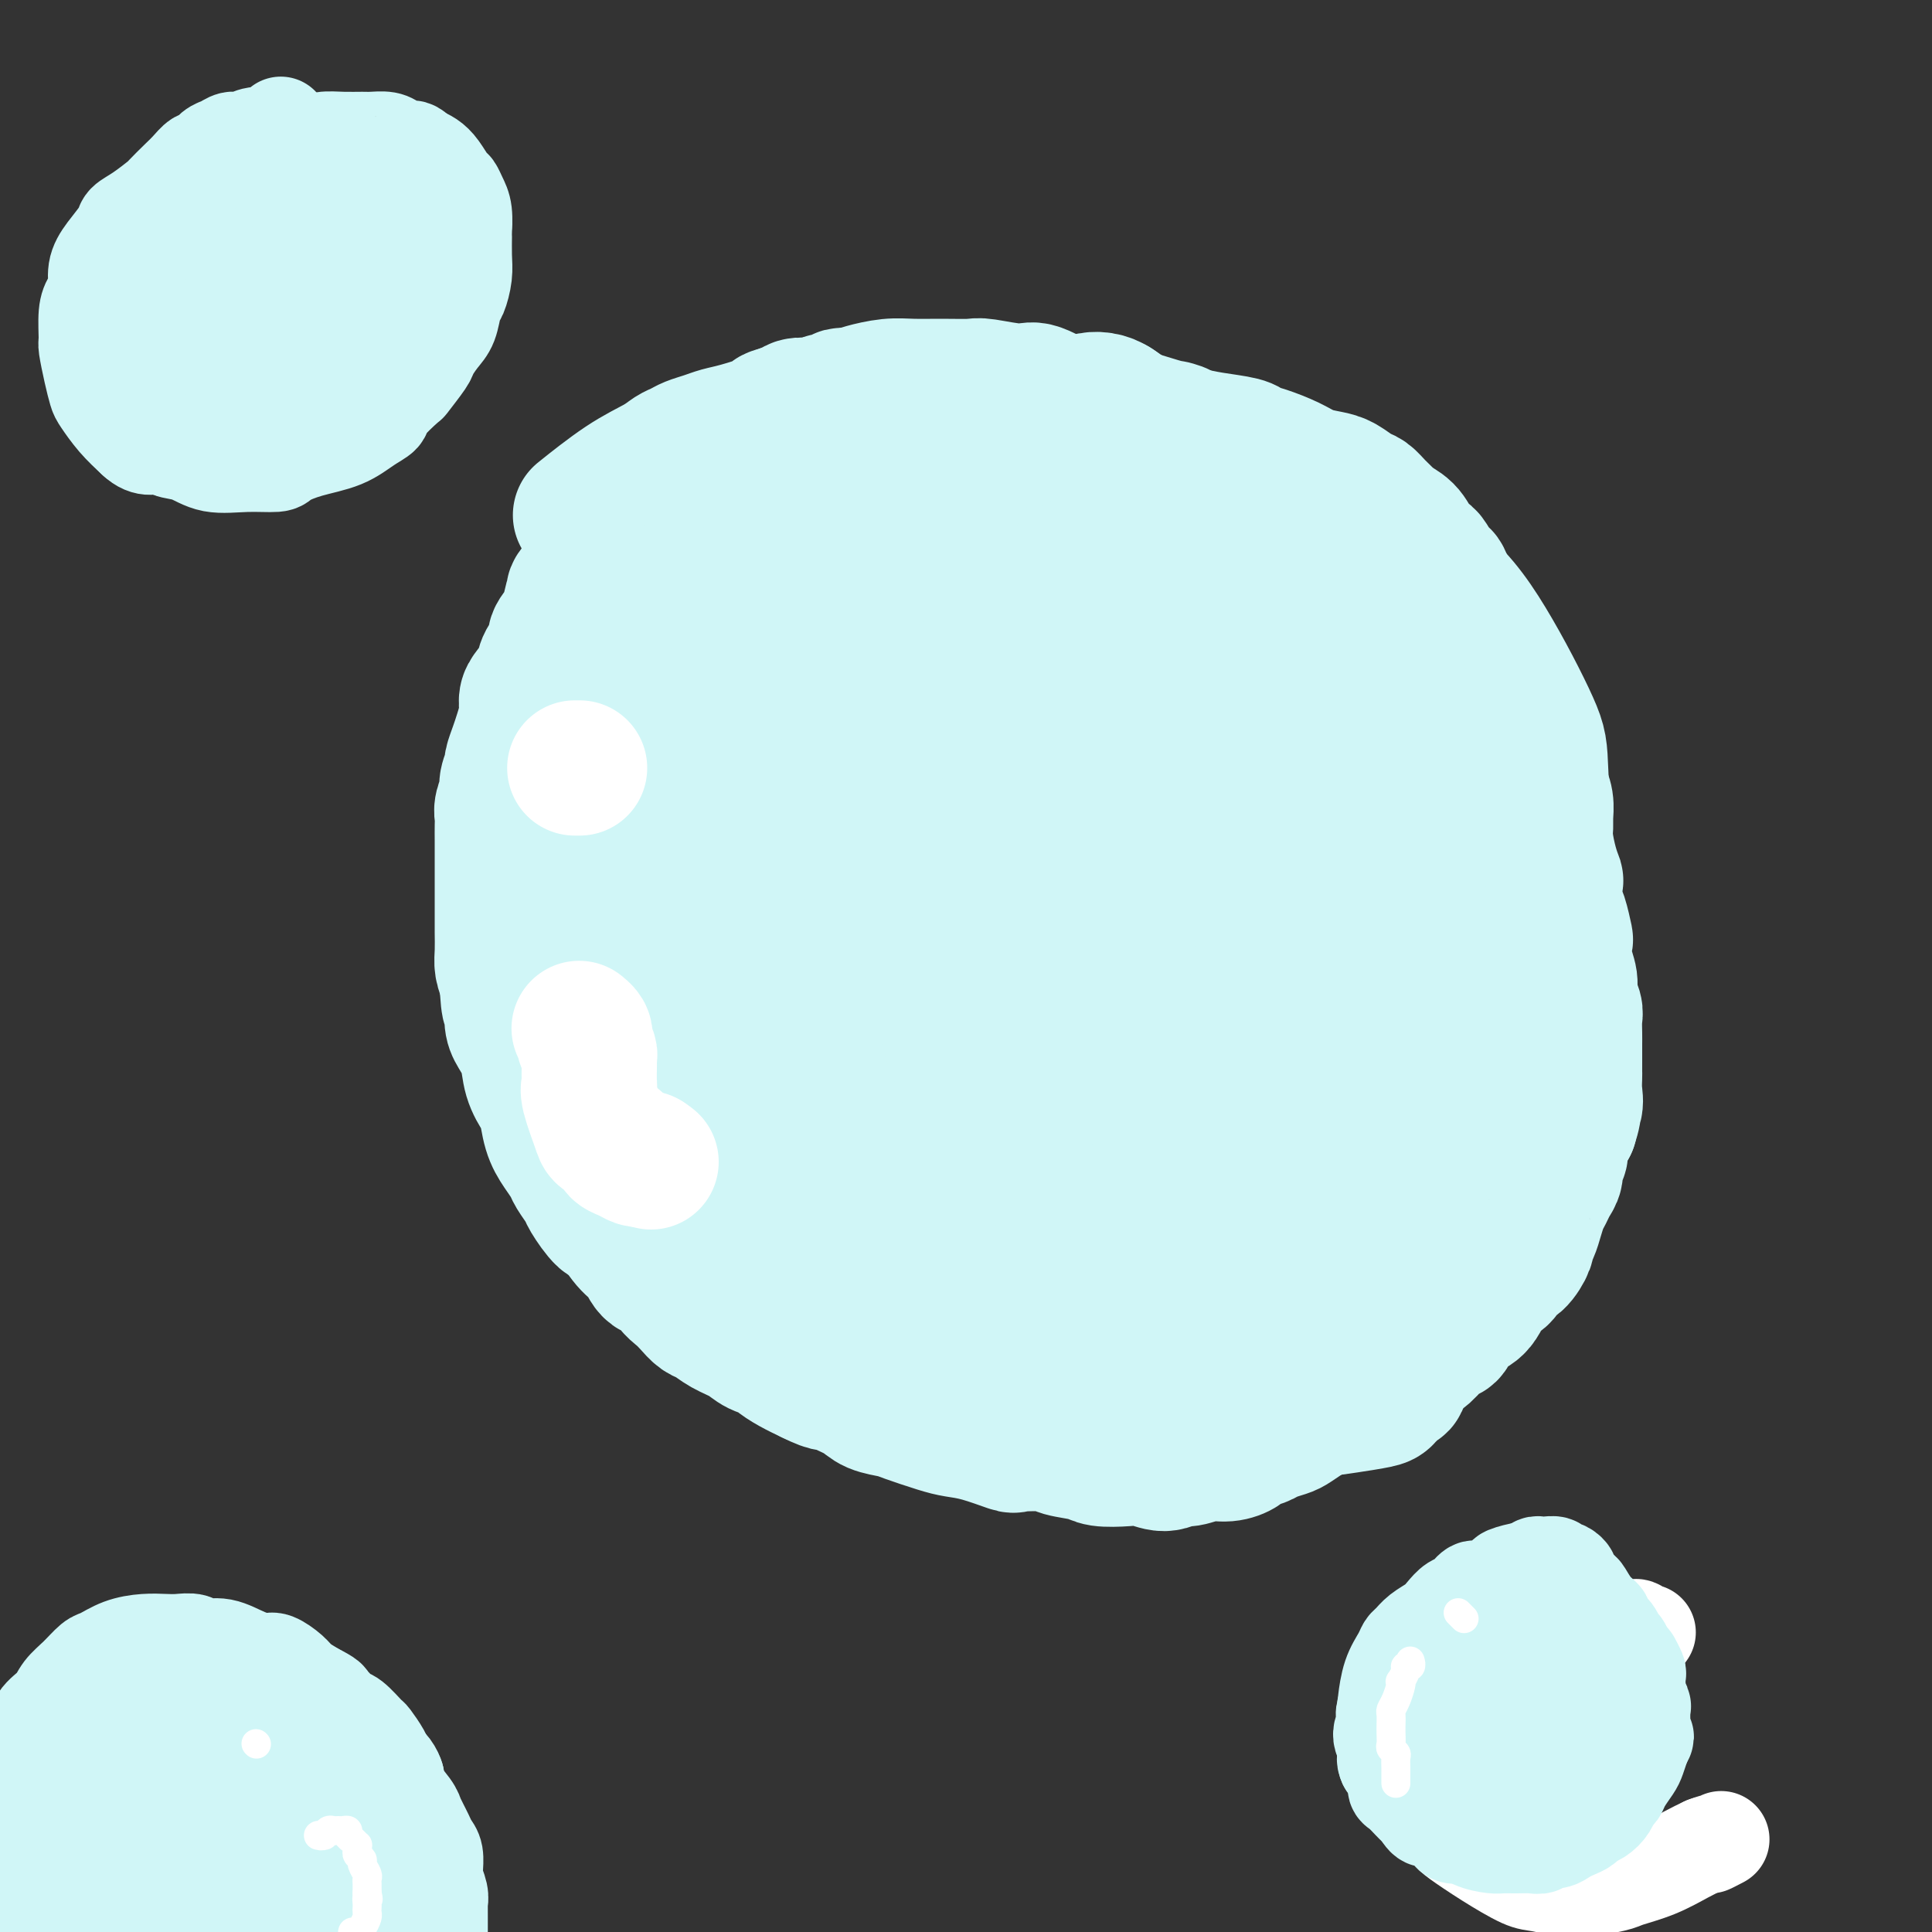 <svg viewBox='0 0 400 400' version='1.1' xmlns='http://www.w3.org/2000/svg' xmlns:xlink='http://www.w3.org/1999/xlink'><rect x="0" y="0" width="400" height="400" fill="#333333" stroke="none"/><g fill='none' stroke='#D0F6F7' stroke-width='6' stroke-linecap='round' stroke-linejoin='round'><path d='M177,80c0.009,0.422 0.018,0.844 0,1c-0.018,0.156 -0.063,0.045 0,0c0.063,-0.045 0.235,-0.026 0,0c-0.235,0.026 -0.876,0.059 -1,0c-0.124,-0.059 0.269,-0.208 0,0c-0.269,0.208 -1.199,0.774 -2,1c-0.801,0.226 -1.473,0.112 -2,0c-0.527,-0.112 -0.907,-0.223 -2,0c-1.093,0.223 -2.897,0.779 -4,1c-1.103,0.221 -1.504,0.105 -2,0c-0.496,-0.105 -1.087,-0.201 -2,0c-0.913,0.201 -2.146,0.698 -3,1c-0.854,0.302 -1.327,0.409 -2,1c-0.673,0.591 -1.545,1.664 -2,2c-0.455,0.336 -0.495,-0.067 -1,0c-0.505,0.067 -1.477,0.602 -2,1c-0.523,0.398 -0.598,0.660 -1,1c-0.402,0.340 -1.131,0.760 -2,1c-0.869,0.240 -1.878,0.300 -3,1c-1.122,0.700 -2.357,2.041 -3,3c-0.643,0.959 -0.692,1.535 -1,2c-0.308,0.465 -0.873,0.820 -2,2c-1.127,1.180 -2.816,3.184 -4,4c-1.184,0.816 -1.864,0.443 -3,1c-1.136,0.557 -2.730,2.043 -4,3c-1.270,0.957 -2.217,1.385 -3,2c-0.783,0.615 -1.403,1.416 -2,2c-0.597,0.584 -1.170,0.950 -2,2c-0.830,1.050 -1.916,2.783 -3,4c-1.084,1.217 -2.167,1.919 -3,3c-0.833,1.081 -1.417,2.540 -2,4'/><path d='M114,123c-5.246,5.048 -2.361,1.669 -2,1c0.361,-0.669 -1.802,1.370 -3,3c-1.198,1.630 -1.430,2.849 -2,4c-0.570,1.151 -1.477,2.235 -2,3c-0.523,0.765 -0.662,1.211 -1,2c-0.338,0.789 -0.875,1.922 -1,3c-0.125,1.078 0.162,2.103 0,3c-0.162,0.897 -0.771,1.667 -1,2c-0.229,0.333 -0.076,0.231 0,1c0.076,0.769 0.076,2.411 0,4c-0.076,1.589 -0.228,3.125 0,5c0.228,1.875 0.837,4.089 1,6c0.163,1.911 -0.120,3.521 0,4c0.120,0.479 0.642,-0.171 1,1c0.358,1.171 0.550,4.163 1,6c0.450,1.837 1.157,2.517 2,4c0.843,1.483 1.821,3.768 2,5c0.179,1.232 -0.442,1.412 0,2c0.442,0.588 1.946,1.584 3,3c1.054,1.416 1.658,3.250 2,5c0.342,1.750 0.424,3.415 1,5c0.576,1.585 1.647,3.090 2,4c0.353,0.910 -0.011,1.226 0,2c0.011,0.774 0.398,2.007 1,3c0.602,0.993 1.418,1.745 2,3c0.582,1.255 0.928,3.011 1,4c0.072,0.989 -0.130,1.210 0,2c0.130,0.790 0.592,2.150 1,3c0.408,0.850 0.764,1.190 1,2c0.236,0.810 0.353,2.088 1,3c0.647,0.912 1.823,1.456 3,2'/><path d='M127,223c3.859,9.440 1.505,3.541 1,2c-0.505,-1.541 0.837,1.278 2,3c1.163,1.722 2.145,2.349 3,3c0.855,0.651 1.581,1.326 2,2c0.419,0.674 0.531,1.346 1,2c0.469,0.654 1.297,1.291 2,2c0.703,0.709 1.282,1.491 2,2c0.718,0.509 1.576,0.746 2,1c0.424,0.254 0.416,0.526 1,1c0.584,0.474 1.762,1.151 3,2c1.238,0.849 2.537,1.870 4,3c1.463,1.130 3.091,2.367 4,3c0.909,0.633 1.098,0.661 2,1c0.902,0.339 2.516,0.989 4,2c1.484,1.011 2.839,2.384 5,4c2.161,1.616 5.128,3.474 7,4c1.872,0.526 2.648,-0.279 4,0c1.352,0.279 3.279,1.643 6,3c2.721,1.357 6.237,2.709 9,4c2.763,1.291 4.774,2.522 8,4c3.226,1.478 7.666,3.204 10,4c2.334,0.796 2.560,0.662 4,1c1.440,0.338 4.092,1.149 7,2c2.908,0.851 6.070,1.741 9,2c2.930,0.259 5.628,-0.115 8,0c2.372,0.115 4.418,0.719 6,1c1.582,0.281 2.700,0.238 5,0c2.300,-0.238 5.781,-0.672 8,-1c2.219,-0.328 3.174,-0.550 5,-1c1.826,-0.450 4.522,-1.129 7,-2c2.478,-0.871 4.739,-1.936 7,-3'/><path d='M275,274c4.626,-1.275 2.691,-0.964 3,-2c0.309,-1.036 2.862,-3.420 5,-5c2.138,-1.580 3.861,-2.355 6,-4c2.139,-1.645 4.694,-4.160 6,-5c1.306,-0.840 1.362,-0.004 2,-1c0.638,-0.996 1.858,-3.824 3,-6c1.142,-2.176 2.207,-3.701 3,-5c0.793,-1.299 1.316,-2.372 3,-5c1.684,-2.628 4.531,-6.810 6,-9c1.469,-2.190 1.559,-2.389 2,-3c0.441,-0.611 1.231,-1.633 2,-3c0.769,-1.367 1.515,-3.079 2,-5c0.485,-1.921 0.708,-4.052 1,-5c0.292,-0.948 0.653,-0.712 1,-2c0.347,-1.288 0.682,-4.100 1,-6c0.318,-1.900 0.621,-2.890 1,-5c0.379,-2.110 0.834,-5.341 1,-7c0.166,-1.659 0.041,-1.746 0,-3c-0.041,-1.254 -0.000,-3.676 0,-6c0.000,-2.324 -0.040,-4.551 0,-7c0.040,-2.449 0.161,-5.119 0,-7c-0.161,-1.881 -0.603,-2.974 -1,-5c-0.397,-2.026 -0.747,-4.987 -1,-8c-0.253,-3.013 -0.409,-6.079 -1,-9c-0.591,-2.921 -1.618,-5.697 -2,-7c-0.382,-1.303 -0.119,-1.133 -1,-3c-0.881,-1.867 -2.907,-5.771 -4,-8c-1.093,-2.229 -1.252,-2.783 -2,-4c-0.748,-1.217 -2.086,-3.097 -3,-5c-0.914,-1.903 -1.404,-3.829 -2,-5c-0.596,-1.171 -1.298,-1.585 -2,-2'/><path d='M304,117c-2.610,-6.009 -1.135,-4.032 -1,-4c0.135,0.032 -1.069,-1.880 -2,-3c-0.931,-1.120 -1.589,-1.448 -2,-2c-0.411,-0.552 -0.574,-1.328 -1,-2c-0.426,-0.672 -1.114,-1.239 -2,-2c-0.886,-0.761 -1.971,-1.715 -3,-2c-1.029,-0.285 -2.002,0.098 -3,0c-0.998,-0.098 -2.021,-0.676 -3,-1c-0.979,-0.324 -1.913,-0.393 -3,-1c-1.087,-0.607 -2.328,-1.752 -4,-3c-1.672,-1.248 -3.774,-2.601 -5,-3c-1.226,-0.399 -1.574,0.155 -3,0c-1.426,-0.155 -3.929,-1.018 -6,-2c-2.071,-0.982 -3.709,-2.084 -6,-3c-2.291,-0.916 -5.235,-1.646 -7,-2c-1.765,-0.354 -2.353,-0.334 -4,-1c-1.647,-0.666 -4.355,-2.020 -7,-3c-2.645,-0.980 -5.229,-1.587 -8,-2c-2.771,-0.413 -5.729,-0.633 -8,-1c-2.271,-0.367 -3.855,-0.883 -5,-1c-1.145,-0.117 -1.853,0.165 -4,0c-2.147,-0.165 -5.734,-0.776 -8,-1c-2.266,-0.224 -3.211,-0.062 -5,0c-1.789,0.062 -4.424,0.023 -6,0c-1.576,-0.023 -2.094,-0.031 -4,0c-1.906,0.031 -5.199,0.102 -7,0c-1.801,-0.102 -2.110,-0.378 -4,0c-1.890,0.378 -5.362,1.411 -7,2c-1.638,0.589 -1.441,0.736 -3,1c-1.559,0.264 -4.874,0.647 -7,1c-2.126,0.353 -3.063,0.677 -4,1'/><path d='M162,83c-4.113,0.891 -3.894,0.620 -5,1c-1.106,0.380 -3.536,1.412 -5,2c-1.464,0.588 -1.962,0.734 -3,1c-1.038,0.266 -2.616,0.653 -4,1c-1.384,0.347 -2.572,0.655 -4,1c-1.428,0.345 -3.094,0.727 -4,1c-0.906,0.273 -1.052,0.438 -2,1c-0.948,0.562 -2.697,1.522 -4,2c-1.303,0.478 -2.158,0.475 -3,1c-0.842,0.525 -1.669,1.579 -2,2c-0.331,0.421 -0.165,0.211 0,0'/></g>
<g fill='none' stroke='#D0F6F7' stroke-width='28' stroke-linecap='round' stroke-linejoin='round'><path d='M175,82c-0.354,-0.121 -0.709,-0.242 -1,0c-0.291,0.242 -0.519,0.849 -1,1c-0.481,0.151 -1.214,-0.152 -2,0c-0.786,0.152 -1.624,0.758 -2,1c-0.376,0.242 -0.289,0.120 -1,0c-0.711,-0.120 -2.218,-0.238 -3,0c-0.782,0.238 -0.838,0.833 -1,1c-0.162,0.167 -0.430,-0.092 -1,0c-0.570,0.092 -1.441,0.536 -2,1c-0.559,0.464 -0.806,0.948 -1,1c-0.194,0.052 -0.335,-0.329 -1,0c-0.665,0.329 -1.855,1.368 -3,2c-1.145,0.632 -2.247,0.857 -3,1c-0.753,0.143 -1.158,0.203 -2,1c-0.842,0.797 -2.123,2.329 -3,3c-0.877,0.671 -1.352,0.481 -2,1c-0.648,0.519 -1.468,1.748 -2,2c-0.532,0.252 -0.774,-0.473 -1,0c-0.226,0.473 -0.434,2.143 -1,3c-0.566,0.857 -1.489,0.902 -2,1c-0.511,0.098 -0.611,0.248 -1,1c-0.389,0.752 -1.066,2.106 -2,3c-0.934,0.894 -2.124,1.327 -3,2c-0.876,0.673 -1.439,1.584 -2,2c-0.561,0.416 -1.120,0.335 -2,1c-0.880,0.665 -2.081,2.076 -3,3c-0.919,0.924 -1.556,1.361 -2,2c-0.444,0.639 -0.697,1.480 -1,2c-0.303,0.520 -0.658,0.720 -1,1c-0.342,0.280 -0.671,0.640 -1,1'/><path d='M122,119c-5.202,5.144 -2.708,3.504 -2,3c0.708,-0.504 -0.369,0.129 -1,1c-0.631,0.871 -0.817,1.980 -1,3c-0.183,1.020 -0.363,1.953 -1,3c-0.637,1.047 -1.732,2.210 -2,3c-0.268,0.790 0.292,1.208 0,2c-0.292,0.792 -1.436,1.957 -2,3c-0.564,1.043 -0.546,1.963 -1,3c-0.454,1.037 -1.378,2.191 -2,3c-0.622,0.809 -0.941,1.271 -1,2c-0.059,0.729 0.143,1.723 0,3c-0.143,1.277 -0.631,2.835 -1,4c-0.369,1.165 -0.620,1.935 -1,3c-0.380,1.065 -0.890,2.425 -1,3c-0.110,0.575 0.181,0.367 0,1c-0.181,0.633 -0.833,2.108 -1,3c-0.167,0.892 0.151,1.200 0,2c-0.151,0.800 -0.773,2.091 -1,3c-0.227,0.909 -0.061,1.437 0,2c0.061,0.563 0.016,1.161 0,2c-0.016,0.839 -0.004,1.917 0,3c0.004,1.083 0.001,2.169 0,3c-0.001,0.831 -0.000,1.406 0,2c0.000,0.594 0.000,1.207 0,2c-0.000,0.793 0.000,1.766 0,3c-0.000,1.234 -0.001,2.728 0,4c0.001,1.272 0.003,2.321 0,3c-0.003,0.679 -0.011,0.986 0,2c0.011,1.014 0.041,2.735 0,4c-0.041,1.265 -0.155,2.076 0,3c0.155,0.924 0.577,1.962 1,3'/><path d='M105,203c0.235,7.329 0.821,5.152 1,5c0.179,-0.152 -0.051,1.721 0,3c0.051,1.279 0.381,1.964 1,3c0.619,1.036 1.527,2.423 2,4c0.473,1.577 0.511,3.345 1,5c0.489,1.655 1.431,3.196 2,4c0.569,0.804 0.767,0.872 1,2c0.233,1.128 0.500,3.318 1,5c0.500,1.682 1.231,2.857 2,4c0.769,1.143 1.575,2.255 2,3c0.425,0.745 0.469,1.124 1,2c0.531,0.876 1.548,2.247 2,3c0.452,0.753 0.338,0.886 1,2c0.662,1.114 2.101,3.209 3,4c0.899,0.791 1.257,0.277 2,1c0.743,0.723 1.872,2.683 3,4c1.128,1.317 2.256,1.991 3,3c0.744,1.009 1.105,2.353 2,3c0.895,0.647 2.323,0.597 3,1c0.677,0.403 0.604,1.259 1,2c0.396,0.741 1.263,1.367 2,2c0.737,0.633 1.345,1.271 2,2c0.655,0.729 1.357,1.547 2,2c0.643,0.453 1.227,0.541 2,1c0.773,0.459 1.736,1.288 3,2c1.264,0.712 2.830,1.307 4,2c1.170,0.693 1.943,1.484 3,2c1.057,0.516 2.397,0.757 3,1c0.603,0.243 0.470,0.489 1,1c0.530,0.511 1.723,1.289 3,2c1.277,0.711 2.639,1.356 4,2'/><path d='M168,285c4.399,2.202 3.896,1.206 4,1c0.104,-0.206 0.815,0.378 2,1c1.185,0.622 2.845,1.284 4,2c1.155,0.716 1.806,1.488 3,2c1.194,0.512 2.932,0.766 4,1c1.068,0.234 1.467,0.448 3,1c1.533,0.552 4.199,1.440 6,2c1.801,0.560 2.738,0.790 4,1c1.262,0.210 2.849,0.399 5,1c2.151,0.601 4.866,1.614 6,2c1.134,0.386 0.685,0.146 2,0c1.315,-0.146 4.392,-0.196 6,0c1.608,0.196 1.745,0.640 3,1c1.255,0.360 3.627,0.637 5,1c1.373,0.363 1.747,0.811 3,1c1.253,0.189 3.384,0.118 5,0c1.616,-0.118 2.718,-0.284 4,0c1.282,0.284 2.744,1.019 4,1c1.256,-0.019 2.305,-0.793 3,-1c0.695,-0.207 1.035,0.152 2,0c0.965,-0.152 2.556,-0.814 4,-1c1.444,-0.186 2.742,0.105 4,0c1.258,-0.105 2.477,-0.606 3,-1c0.523,-0.394 0.352,-0.682 1,-1c0.648,-0.318 2.117,-0.666 3,-1c0.883,-0.334 1.180,-0.653 2,-1c0.820,-0.347 2.162,-0.723 3,-1c0.838,-0.277 1.173,-0.456 2,-1c0.827,-0.544 2.146,-1.454 3,-2c0.854,-0.546 1.244,-0.727 2,-1c0.756,-0.273 1.878,-0.636 3,-1'/><path d='M276,291c6.055,-2.257 3.694,-1.899 3,-2c-0.694,-0.101 0.279,-0.661 1,-1c0.721,-0.339 1.191,-0.459 2,-1c0.809,-0.541 1.959,-1.505 3,-2c1.041,-0.495 1.973,-0.522 3,-1c1.027,-0.478 2.149,-1.409 3,-2c0.851,-0.591 1.432,-0.844 2,-1c0.568,-0.156 1.124,-0.216 2,-1c0.876,-0.784 2.072,-2.291 3,-3c0.928,-0.709 1.586,-0.621 2,-1c0.414,-0.379 0.582,-1.225 1,-2c0.418,-0.775 1.086,-1.477 2,-2c0.914,-0.523 2.076,-0.865 3,-2c0.924,-1.135 1.612,-3.061 2,-4c0.388,-0.939 0.476,-0.889 1,-1c0.524,-0.111 1.485,-0.382 2,-1c0.515,-0.618 0.586,-1.582 1,-2c0.414,-0.418 1.172,-0.289 2,-1c0.828,-0.711 1.727,-2.263 2,-3c0.273,-0.737 -0.082,-0.659 0,-1c0.082,-0.341 0.599,-1.103 1,-2c0.401,-0.897 0.686,-1.931 1,-3c0.314,-1.069 0.657,-2.173 1,-3c0.343,-0.827 0.684,-1.378 1,-2c0.316,-0.622 0.606,-1.317 1,-2c0.394,-0.683 0.893,-1.356 1,-2c0.107,-0.644 -0.179,-1.261 0,-2c0.179,-0.739 0.821,-1.600 1,-2c0.179,-0.400 -0.106,-0.338 0,-1c0.106,-0.662 0.602,-2.046 1,-3c0.398,-0.954 0.699,-1.477 1,-2'/><path d='M325,233c1.641,-4.987 0.244,-3.454 0,-3c-0.244,0.454 0.667,-0.172 1,-1c0.333,-0.828 0.089,-1.860 0,-3c-0.089,-1.140 -0.024,-2.389 0,-3c0.024,-0.611 0.006,-0.585 0,-1c-0.006,-0.415 -0.002,-1.270 0,-2c0.002,-0.730 0.002,-1.335 0,-2c-0.002,-0.665 -0.004,-1.388 0,-2c0.004,-0.612 0.016,-1.111 0,-2c-0.016,-0.889 -0.061,-2.169 0,-3c0.061,-0.831 0.226,-1.215 0,-2c-0.226,-0.785 -0.844,-1.972 -1,-3c-0.156,-1.028 0.152,-1.896 0,-3c-0.152,-1.104 -0.762,-2.443 -1,-4c-0.238,-1.557 -0.102,-3.332 0,-4c0.102,-0.668 0.172,-0.230 0,-1c-0.172,-0.770 -0.585,-2.749 -1,-4c-0.415,-1.251 -0.833,-1.773 -1,-3c-0.167,-1.227 -0.083,-3.158 0,-4c0.083,-0.842 0.166,-0.595 0,-1c-0.166,-0.405 -0.579,-1.462 -1,-3c-0.421,-1.538 -0.848,-3.556 -1,-5c-0.152,-1.444 -0.029,-2.315 0,-3c0.029,-0.685 -0.035,-1.184 0,-2c0.035,-0.816 0.168,-1.948 0,-3c-0.168,-1.052 -0.636,-2.024 -1,-3c-0.364,-0.976 -0.622,-1.955 -1,-3c-0.378,-1.045 -0.874,-2.156 -1,-3c-0.126,-0.844 0.120,-1.419 0,-2c-0.120,-0.581 -0.606,-1.166 -1,-2c-0.394,-0.834 -0.697,-1.917 -1,-3'/><path d='M315,150c-1.882,-10.116 -1.086,-4.908 -1,-3c0.086,1.908 -0.539,0.514 -1,-1c-0.461,-1.514 -0.757,-3.147 -1,-4c-0.243,-0.853 -0.431,-0.925 -1,-2c-0.569,-1.075 -1.518,-3.154 -2,-4c-0.482,-0.846 -0.497,-0.460 -1,-1c-0.503,-0.540 -1.496,-2.006 -2,-3c-0.504,-0.994 -0.520,-1.514 -1,-2c-0.480,-0.486 -1.423,-0.936 -2,-2c-0.577,-1.064 -0.789,-2.741 -1,-3c-0.211,-0.259 -0.423,0.899 -1,0c-0.577,-0.899 -1.520,-3.853 -2,-5c-0.480,-1.147 -0.497,-0.485 -1,-1c-0.503,-0.515 -1.490,-2.208 -2,-3c-0.510,-0.792 -0.541,-0.684 -1,-1c-0.459,-0.316 -1.344,-1.057 -2,-2c-0.656,-0.943 -1.082,-2.088 -2,-3c-0.918,-0.912 -2.328,-1.591 -3,-2c-0.672,-0.409 -0.606,-0.547 -1,-1c-0.394,-0.453 -1.248,-1.221 -2,-2c-0.752,-0.779 -1.401,-1.570 -2,-2c-0.599,-0.430 -1.148,-0.499 -2,-1c-0.852,-0.501 -2.006,-1.433 -3,-2c-0.994,-0.567 -1.828,-0.768 -3,-1c-1.172,-0.232 -2.681,-0.496 -4,-1c-1.319,-0.504 -2.449,-1.248 -4,-2c-1.551,-0.752 -3.523,-1.511 -5,-2c-1.477,-0.489 -2.458,-0.708 -3,-1c-0.542,-0.292 -0.646,-0.655 -2,-1c-1.354,-0.345 -3.958,-0.670 -6,-1c-2.042,-0.330 -3.521,-0.665 -5,-1'/><path d='M246,90c-6.026,-2.207 -2.592,-1.223 -2,-1c0.592,0.223 -1.658,-0.315 -4,-1c-2.342,-0.685 -4.778,-1.516 -7,-2c-2.222,-0.484 -4.232,-0.622 -6,-1c-1.768,-0.378 -3.293,-0.995 -4,-1c-0.707,-0.005 -0.595,0.601 -2,0c-1.405,-0.601 -4.327,-2.410 -6,-3c-1.673,-0.590 -2.095,0.038 -4,0c-1.905,-0.038 -5.291,-0.743 -7,-1c-1.709,-0.257 -1.739,-0.066 -3,0c-1.261,0.066 -3.751,0.005 -6,0c-2.249,-0.005 -4.257,0.044 -6,0c-1.743,-0.044 -3.220,-0.181 -5,0c-1.780,0.181 -3.862,0.679 -5,1c-1.138,0.321 -1.333,0.466 -3,1c-1.667,0.534 -4.806,1.456 -7,2c-2.194,0.544 -3.444,0.709 -5,1c-1.556,0.291 -3.417,0.708 -4,1c-0.583,0.292 0.111,0.459 -1,1c-1.111,0.541 -4.027,1.454 -6,2c-1.973,0.546 -3.004,0.723 -4,1c-0.996,0.277 -1.958,0.654 -3,1c-1.042,0.346 -2.164,0.662 -3,1c-0.836,0.338 -1.385,0.697 -2,1c-0.615,0.303 -1.298,0.548 -2,1c-0.702,0.452 -1.425,1.111 -3,2c-1.575,0.889 -4.001,2.009 -7,4c-2.999,1.991 -6.571,4.855 -8,6c-1.429,1.145 -0.714,0.573 0,0'/><path d='M177,112c0.128,0.089 0.256,0.179 0,0c-0.256,-0.179 -0.895,-0.625 -1,-1c-0.105,-0.375 0.325,-0.678 0,-1c-0.325,-0.322 -1.405,-0.661 -2,-1c-0.595,-0.339 -0.705,-0.676 -1,-1c-0.295,-0.324 -0.774,-0.636 -2,-1c-1.226,-0.364 -3.198,-0.781 -4,-1c-0.802,-0.219 -0.433,-0.239 -1,0c-0.567,0.239 -2.068,0.739 -3,1c-0.932,0.261 -1.293,0.285 -3,1c-1.707,0.715 -4.758,2.123 -6,3c-1.242,0.877 -0.675,1.225 -2,2c-1.325,0.775 -4.544,1.979 -7,4c-2.456,2.021 -4.150,4.859 -5,6c-0.850,1.141 -0.858,0.584 -2,2c-1.142,1.416 -3.420,4.805 -5,8c-1.580,3.195 -2.463,6.196 -3,8c-0.537,1.804 -0.728,2.412 -1,5c-0.272,2.588 -0.624,7.156 -1,12c-0.376,4.844 -0.776,9.964 -1,13c-0.224,3.036 -0.274,3.987 0,7c0.274,3.013 0.870,8.089 1,12c0.130,3.911 -0.207,6.658 1,11c1.207,4.342 3.959,10.280 5,13c1.041,2.720 0.372,2.224 1,4c0.628,1.776 2.554,5.824 4,9c1.446,3.176 2.413,5.479 4,8c1.587,2.521 3.793,5.261 6,8'/><path d='M149,243c3.752,7.028 3.133,3.597 4,4c0.867,0.403 3.222,4.639 6,7c2.778,2.361 5.981,2.848 10,4c4.019,1.152 8.854,2.970 12,4c3.146,1.030 4.601,1.272 8,2c3.399,0.728 8.740,1.940 14,2c5.260,0.060 10.438,-1.034 15,-2c4.562,-0.966 8.508,-1.804 13,-4c4.492,-2.196 9.529,-5.751 13,-8c3.471,-2.249 5.376,-3.191 8,-6c2.624,-2.809 5.968,-7.485 10,-12c4.032,-4.515 8.752,-8.871 12,-14c3.248,-5.129 5.023,-11.032 6,-14c0.977,-2.968 1.155,-3.001 2,-6c0.845,-2.999 2.356,-8.963 3,-14c0.644,-5.037 0.421,-9.147 0,-13c-0.421,-3.853 -1.041,-7.448 -2,-13c-0.959,-5.552 -2.256,-13.060 -3,-16c-0.744,-2.940 -0.936,-1.311 -3,-4c-2.064,-2.689 -5.999,-9.694 -9,-14c-3.001,-4.306 -5.067,-5.913 -8,-8c-2.933,-2.087 -6.731,-4.655 -9,-6c-2.269,-1.345 -3.007,-1.467 -5,-2c-1.993,-0.533 -5.239,-1.476 -9,-2c-3.761,-0.524 -8.036,-0.628 -12,0c-3.964,0.628 -7.618,1.987 -12,5c-4.382,3.013 -9.492,7.680 -12,10c-2.508,2.320 -2.415,2.292 -5,6c-2.585,3.708 -7.850,11.152 -11,18c-3.150,6.848 -4.186,13.099 -5,20c-0.814,6.901 -1.407,14.450 -2,22'/><path d='M178,189c-0.974,7.772 0.091,6.201 1,10c0.909,3.799 1.662,12.966 4,20c2.338,7.034 6.261,11.934 10,17c3.739,5.066 7.294,10.297 12,15c4.706,4.703 10.563,8.878 14,11c3.437,2.122 4.454,2.191 8,3c3.546,0.809 9.621,2.358 15,3c5.379,0.642 10.061,0.377 16,-1c5.939,-1.377 13.133,-3.866 20,-9c6.867,-5.134 13.406,-12.912 17,-17c3.594,-4.088 4.245,-4.488 7,-10c2.755,-5.512 7.616,-16.138 11,-25c3.384,-8.862 5.290,-15.959 6,-24c0.710,-8.041 0.222,-17.027 0,-22c-0.222,-4.973 -0.179,-5.934 -2,-10c-1.821,-4.066 -5.507,-11.237 -9,-17c-3.493,-5.763 -6.794,-10.120 -12,-14c-5.206,-3.880 -12.316,-7.285 -17,-9c-4.684,-1.715 -6.943,-1.740 -11,-2c-4.057,-0.260 -9.914,-0.754 -15,-1c-5.086,-0.246 -9.402,-0.243 -14,1c-4.598,1.243 -9.477,3.727 -13,6c-3.523,2.273 -5.690,4.334 -7,6c-1.310,1.666 -1.765,2.935 -4,5c-2.235,2.065 -6.252,4.925 -9,10c-2.748,5.075 -4.226,12.366 -5,19c-0.774,6.634 -0.843,12.612 -1,16c-0.157,3.388 -0.403,4.186 0,9c0.403,4.814 1.455,13.642 3,21c1.545,7.358 3.584,13.245 6,18c2.416,4.755 5.208,8.377 8,12'/><path d='M217,230c4.030,6.809 7.106,8.831 9,10c1.894,1.169 2.608,1.483 5,2c2.392,0.517 6.462,1.235 10,2c3.538,0.765 6.542,1.575 11,0c4.458,-1.575 10.368,-5.537 14,-8c3.632,-2.463 4.985,-3.427 8,-7c3.015,-3.573 7.692,-9.756 11,-17c3.308,-7.244 5.247,-15.550 7,-23c1.753,-7.450 3.322,-14.044 3,-22c-0.322,-7.956 -2.533,-17.275 -4,-22c-1.467,-4.725 -2.188,-4.856 -4,-8c-1.812,-3.144 -4.713,-9.302 -9,-14c-4.287,-4.698 -9.960,-7.935 -15,-11c-5.040,-3.065 -9.448,-5.959 -15,-7c-5.552,-1.041 -12.247,-0.231 -16,0c-3.753,0.231 -4.565,-0.119 -8,1c-3.435,1.119 -9.495,3.708 -14,6c-4.505,2.292 -7.456,4.289 -11,8c-3.544,3.711 -7.682,9.136 -10,12c-2.318,2.864 -2.817,3.167 -4,7c-1.183,3.833 -3.049,11.194 -4,18c-0.951,6.806 -0.989,13.056 0,20c0.989,6.944 3.003,14.583 4,19c0.997,4.417 0.978,5.614 3,9c2.022,3.386 6.085,8.962 10,14c3.915,5.038 7.683,9.540 11,13c3.317,3.460 6.184,5.880 10,7c3.816,1.120 8.579,0.939 11,1c2.421,0.061 2.498,0.362 5,0c2.502,-0.362 7.429,-1.389 12,-5c4.571,-3.611 8.785,-9.805 13,-16'/><path d='M260,219c3.675,-6.490 6.362,-14.714 8,-19c1.638,-4.286 2.228,-4.632 3,-9c0.772,-4.368 1.728,-12.758 2,-19c0.272,-6.242 -0.138,-10.336 -1,-15c-0.862,-4.664 -2.175,-9.897 -4,-13c-1.825,-3.103 -4.163,-4.076 -5,-5c-0.837,-0.924 -0.173,-1.800 -1,-2c-0.827,-0.200 -3.143,0.275 -6,1c-2.857,0.725 -6.253,1.700 -10,6c-3.747,4.300 -7.846,11.925 -10,16c-2.154,4.075 -2.364,4.600 -4,9c-1.636,4.400 -4.699,12.674 -6,20c-1.301,7.326 -0.840,13.703 0,20c0.840,6.297 2.057,12.514 3,16c0.943,3.486 1.610,4.241 3,6c1.390,1.759 3.501,4.522 5,6c1.499,1.478 2.384,1.672 4,2c1.616,0.328 3.962,0.789 6,-1c2.038,-1.789 3.768,-5.828 5,-8c1.232,-2.172 1.967,-2.476 3,-6c1.033,-3.524 2.366,-10.267 3,-16c0.634,-5.733 0.569,-10.456 0,-16c-0.569,-5.544 -1.643,-11.909 -3,-17c-1.357,-5.091 -2.998,-8.908 -4,-11c-1.002,-2.092 -1.367,-2.460 -2,-3c-0.633,-0.540 -1.535,-1.250 -2,-2c-0.465,-0.750 -0.495,-1.538 -1,-1c-0.505,0.538 -1.486,2.402 -2,4c-0.514,1.598 -0.561,2.930 -2,9c-1.439,6.070 -4.268,16.877 -6,26c-1.732,9.123 -2.366,16.561 -3,24'/><path d='M233,221c-2.323,13.531 -1.131,16.359 0,21c1.131,4.641 2.202,11.097 3,14c0.798,2.903 1.324,2.255 2,3c0.676,0.745 1.502,2.882 3,4c1.498,1.118 3.670,1.216 6,0c2.330,-1.216 4.820,-3.747 6,-5c1.180,-1.253 1.051,-1.228 2,-4c0.949,-2.772 2.976,-8.340 4,-15c1.024,-6.660 1.043,-14.413 1,-21c-0.043,-6.587 -0.150,-12.007 -1,-19c-0.850,-6.993 -2.445,-15.561 -3,-20c-0.555,-4.439 -0.072,-4.751 -1,-8c-0.928,-3.249 -3.269,-9.434 -5,-15c-1.731,-5.566 -2.854,-10.514 -4,-14c-1.146,-3.486 -2.314,-5.509 -3,-7c-0.686,-1.491 -0.888,-2.450 -1,-3c-0.112,-0.550 -0.133,-0.689 0,-1c0.133,-0.311 0.422,-0.792 0,0c-0.422,0.792 -1.555,2.856 -2,4c-0.445,1.144 -0.204,1.368 -1,5c-0.796,3.632 -2.630,10.672 -5,18c-2.370,7.328 -5.277,14.942 -7,23c-1.723,8.058 -2.262,16.558 -3,23c-0.738,6.442 -1.676,10.826 -2,14c-0.324,3.174 -0.035,5.137 0,8c0.035,2.863 -0.185,6.627 0,9c0.185,2.373 0.776,3.354 1,4c0.224,0.646 0.081,0.957 0,1c-0.081,0.043 -0.099,-0.181 0,0c0.099,0.181 0.314,0.766 1,-2c0.686,-2.766 1.843,-8.883 3,-15'/><path d='M227,223c1.798,-6.713 4.295,-15.496 6,-25c1.705,-9.504 2.620,-19.730 3,-25c0.380,-5.270 0.224,-5.583 0,-10c-0.224,-4.417 -0.517,-12.938 -1,-19c-0.483,-6.062 -1.155,-9.665 -2,-13c-0.845,-3.335 -1.863,-6.401 -3,-9c-1.137,-2.599 -2.394,-4.732 -3,-6c-0.606,-1.268 -0.559,-1.673 -1,-2c-0.441,-0.327 -1.368,-0.576 -2,-1c-0.632,-0.424 -0.969,-1.022 -2,3c-1.031,4.022 -2.755,12.663 -4,18c-1.245,5.337 -2.011,7.371 -3,10c-0.989,2.629 -2.202,5.852 -4,12c-1.798,6.148 -4.179,15.221 -6,24c-1.821,8.779 -3.080,17.264 -4,25c-0.920,7.736 -1.501,14.722 -2,19c-0.499,4.278 -0.915,5.847 -1,8c-0.085,2.153 0.162,4.890 0,7c-0.162,2.110 -0.734,3.594 -1,4c-0.266,0.406 -0.226,-0.266 0,-1c0.226,-0.734 0.637,-1.531 1,-3c0.363,-1.469 0.677,-3.611 2,-8c1.323,-4.389 3.654,-11.024 7,-19c3.346,-7.976 7.705,-17.293 11,-29c3.295,-11.707 5.524,-25.805 7,-34c1.476,-8.195 2.199,-10.488 4,-16c1.801,-5.512 4.682,-14.242 6,-21c1.318,-6.758 1.075,-11.543 1,-15c-0.075,-3.457 0.018,-5.584 0,-7c-0.018,-1.416 -0.148,-2.119 -1,-3c-0.852,-0.881 -2.426,-1.941 -4,-3'/><path d='M231,84c-1.875,-1.307 -4.063,-1.575 -6,-1c-1.937,0.575 -3.621,1.993 -5,3c-1.379,1.007 -2.451,1.605 -5,3c-2.549,1.395 -6.575,3.589 -11,7c-4.425,3.411 -9.247,8.039 -13,12c-3.753,3.961 -6.435,7.257 -11,12c-4.565,4.743 -11.013,10.935 -14,14c-2.987,3.065 -2.513,3.004 -4,5c-1.487,1.996 -4.933,6.049 -8,9c-3.067,2.951 -5.753,4.800 -8,7c-2.247,2.200 -4.056,4.751 -5,6c-0.944,1.249 -1.024,1.195 -2,2c-0.976,0.805 -2.850,2.469 -4,4c-1.150,1.531 -1.578,2.928 -2,4c-0.422,1.072 -0.838,1.820 -1,2c-0.162,0.180 -0.070,-0.207 0,0c0.070,0.207 0.118,1.007 0,1c-0.118,-0.007 -0.404,-0.823 0,-2c0.404,-1.177 1.496,-2.716 3,-5c1.504,-2.284 3.419,-5.313 6,-10c2.581,-4.687 5.829,-11.032 8,-15c2.171,-3.968 3.265,-5.560 5,-9c1.735,-3.440 4.111,-8.729 6,-13c1.889,-4.271 3.292,-7.525 4,-10c0.708,-2.475 0.722,-4.173 1,-5c0.278,-0.827 0.819,-0.784 1,-1c0.181,-0.216 0.002,-0.690 0,-1c-0.002,-0.310 0.175,-0.454 0,1c-0.175,1.454 -0.701,4.507 -1,6c-0.299,1.493 -0.371,1.427 -1,5c-0.629,3.573 -1.814,10.787 -3,18'/><path d='M161,133c-1.129,7.760 -1.953,13.158 -3,19c-1.047,5.842 -2.318,12.126 -3,16c-0.682,3.874 -0.775,5.339 -1,9c-0.225,3.661 -0.582,9.520 -1,15c-0.418,5.480 -0.897,10.581 -1,15c-0.103,4.419 0.168,8.154 0,12c-0.168,3.846 -0.777,7.802 -1,10c-0.223,2.198 -0.060,2.637 0,4c0.060,1.363 0.015,3.648 0,5c-0.015,1.352 -0.002,1.769 0,2c0.002,0.231 -0.006,0.277 0,0c0.006,-0.277 0.026,-0.875 0,-2c-0.026,-1.125 -0.097,-2.777 0,-5c0.097,-2.223 0.363,-5.018 1,-10c0.637,-4.982 1.646,-12.151 2,-16c0.354,-3.849 0.053,-4.379 0,-8c-0.053,-3.621 0.141,-10.332 0,-16c-0.141,-5.668 -0.616,-10.293 -1,-15c-0.384,-4.707 -0.677,-9.497 -1,-12c-0.323,-2.503 -0.676,-2.720 -1,-4c-0.324,-1.280 -0.620,-3.623 -1,-5c-0.380,-1.377 -0.843,-1.787 -1,-2c-0.157,-0.213 -0.010,-0.227 0,0c0.010,0.227 -0.119,0.697 0,1c0.119,0.303 0.487,0.441 1,2c0.513,1.559 1.171,4.539 2,8c0.829,3.461 1.831,7.402 3,11c1.169,3.598 2.507,6.853 4,12c1.493,5.147 3.141,12.185 4,16c0.859,3.815 0.930,4.408 1,5'/><path d='M164,200c2.954,11.386 3.338,13.351 4,16c0.662,2.649 1.601,5.983 3,10c1.399,4.017 3.257,8.717 4,11c0.743,2.283 0.370,2.148 1,4c0.630,1.852 2.262,5.690 3,9c0.738,3.310 0.582,6.090 1,8c0.418,1.910 1.411,2.948 2,4c0.589,1.052 0.774,2.117 1,3c0.226,0.883 0.491,1.583 1,3c0.509,1.417 1.261,3.550 2,5c0.739,1.450 1.466,2.216 2,3c0.534,0.784 0.876,1.587 1,2c0.124,0.413 0.030,0.437 0,1c-0.030,0.563 0.005,1.666 0,2c-0.005,0.334 -0.049,-0.101 0,0c0.049,0.101 0.190,0.738 0,1c-0.190,0.262 -0.711,0.148 -1,0c-0.289,-0.148 -0.346,-0.332 -1,-1c-0.654,-0.668 -1.904,-1.822 -3,-3c-1.096,-1.178 -2.038,-2.379 -4,-4c-1.962,-1.621 -4.943,-3.660 -7,-5c-2.057,-1.340 -3.191,-1.980 -5,-3c-1.809,-1.020 -4.292,-2.420 -6,-4c-1.708,-1.580 -2.641,-3.341 -4,-5c-1.359,-1.659 -3.146,-3.216 -4,-4c-0.854,-0.784 -0.777,-0.793 -1,-1c-0.223,-0.207 -0.748,-0.611 -1,-1c-0.252,-0.389 -0.233,-0.764 0,-1c0.233,-0.236 0.678,-0.333 1,0c0.322,0.333 0.521,1.095 1,2c0.479,0.905 1.240,1.952 2,3'/><path d='M156,255c1.155,1.312 2.043,2.592 5,5c2.957,2.408 7.985,5.942 12,9c4.015,3.058 7.018,5.638 12,8c4.982,2.362 11.945,4.507 16,6c4.055,1.493 5.204,2.334 9,4c3.796,1.666 10.239,4.156 16,5c5.761,0.844 10.839,0.041 16,0c5.161,-0.041 10.405,0.679 13,1c2.595,0.321 2.540,0.242 5,0c2.460,-0.242 7.436,-0.646 11,-1c3.564,-0.354 5.716,-0.656 8,-1c2.284,-0.344 4.701,-0.730 6,-1c1.299,-0.270 1.481,-0.425 2,-1c0.519,-0.575 1.377,-1.570 2,-2c0.623,-0.430 1.013,-0.296 1,-1c-0.013,-0.704 -0.429,-2.248 -1,-3c-0.571,-0.752 -1.296,-0.713 -2,-1c-0.704,-0.287 -1.388,-0.900 -2,-1c-0.612,-0.100 -1.154,0.313 -2,0c-0.846,-0.313 -1.996,-1.351 -3,-2c-1.004,-0.649 -1.862,-0.907 -4,-1c-2.138,-0.093 -5.555,-0.020 -7,0c-1.445,0.020 -0.919,-0.011 -2,0c-1.081,0.011 -3.770,0.065 -6,0c-2.230,-0.065 -4.002,-0.249 -7,0c-2.998,0.249 -7.223,0.932 -9,1c-1.777,0.068 -1.106,-0.479 -3,-1c-1.894,-0.521 -6.353,-1.016 -10,-1c-3.647,0.016 -6.482,0.543 -10,1c-3.518,0.457 -7.719,0.845 -11,1c-3.281,0.155 -5.640,0.078 -8,0'/><path d='M203,279c-11.653,0.446 -4.284,1.062 -4,1c0.284,-0.062 -6.515,-0.800 -10,-1c-3.485,-0.200 -3.656,0.139 -5,0c-1.344,-0.139 -3.863,-0.754 -5,-1c-1.137,-0.246 -0.894,-0.122 -1,0c-0.106,0.122 -0.561,0.242 -1,0c-0.439,-0.242 -0.861,-0.846 -1,-1c-0.139,-0.154 0.006,0.140 0,0c-0.006,-0.140 -0.163,-0.716 0,-1c0.163,-0.284 0.645,-0.277 1,-1c0.355,-0.723 0.583,-2.178 1,-4c0.417,-1.822 1.022,-4.012 1,-6c-0.022,-1.988 -0.671,-3.775 -1,-5c-0.329,-1.225 -0.340,-1.887 -1,-3c-0.660,-1.113 -1.970,-2.677 -4,-5c-2.030,-2.323 -4.779,-5.404 -7,-8c-2.221,-2.596 -3.915,-4.708 -5,-6c-1.085,-1.292 -1.563,-1.765 -3,-4c-1.437,-2.235 -3.835,-6.234 -6,-9c-2.165,-2.766 -4.098,-4.300 -6,-7c-1.902,-2.700 -3.774,-6.566 -5,-11c-1.226,-4.434 -1.808,-9.437 -2,-12c-0.192,-2.563 0.005,-2.687 0,-5c-0.005,-2.313 -0.211,-6.814 0,-11c0.211,-4.186 0.838,-8.057 1,-11c0.162,-2.943 -0.142,-4.960 0,-8c0.142,-3.040 0.729,-7.105 1,-9c0.271,-1.895 0.227,-1.621 1,-3c0.773,-1.379 2.362,-4.410 4,-7c1.638,-2.590 3.325,-4.740 5,-7c1.675,-2.260 3.337,-4.630 5,-7'/><path d='M156,127c2.520,-3.885 1.319,-1.597 2,-2c0.681,-0.403 3.244,-3.495 6,-6c2.756,-2.505 5.704,-4.421 8,-6c2.296,-1.579 3.940,-2.821 6,-4c2.060,-1.179 4.537,-2.296 6,-3c1.463,-0.704 1.913,-0.995 4,-2c2.087,-1.005 5.812,-2.723 8,-4c2.188,-1.277 2.838,-2.111 4,-3c1.162,-0.889 2.836,-1.832 4,-3c1.164,-1.168 1.817,-2.561 2,-3c0.183,-0.439 -0.103,0.077 0,0c0.103,-0.077 0.597,-0.746 1,-1c0.403,-0.254 0.716,-0.091 0,0c-0.716,0.091 -2.462,0.112 -3,0c-0.538,-0.112 0.131,-0.355 -1,0c-1.131,0.355 -4.063,1.309 -7,2c-2.937,0.691 -5.878,1.118 -9,2c-3.122,0.882 -6.425,2.220 -8,3c-1.575,0.780 -1.424,1.003 -3,2c-1.576,0.997 -4.881,2.769 -7,4c-2.119,1.231 -3.054,1.922 -4,3c-0.946,1.078 -1.904,2.544 -3,4c-1.096,1.456 -2.330,2.901 -3,4c-0.670,1.099 -0.778,1.851 -1,3c-0.222,1.149 -0.560,2.694 -2,8c-1.440,5.306 -3.983,14.373 -5,18c-1.017,3.627 -0.509,1.813 0,0'/></g>
<g fill='none' stroke='#FFFFFF' stroke-width='28' stroke-linecap='round' stroke-linejoin='round'><path d='M120,213c0.030,0.023 0.060,0.047 0,0c-0.060,-0.047 -0.208,-0.163 0,0c0.208,0.163 0.774,0.607 1,1c0.226,0.393 0.113,0.736 0,1c-0.113,0.264 -0.226,0.450 0,1c0.226,0.550 0.793,1.464 1,2c0.207,0.536 0.056,0.693 0,1c-0.056,0.307 -0.017,0.764 0,1c0.017,0.236 0.012,0.252 0,1c-0.012,0.748 -0.029,2.228 0,3c0.029,0.772 0.105,0.837 0,1c-0.105,0.163 -0.392,0.425 0,2c0.392,1.575 1.462,4.464 2,6c0.538,1.536 0.542,1.721 1,2c0.458,0.279 1.369,0.653 2,1c0.631,0.347 0.981,0.667 1,1c0.019,0.333 -0.293,0.678 0,1c0.293,0.322 1.192,0.623 2,1c0.808,0.377 1.525,0.832 2,1c0.475,0.168 0.707,0.048 1,0c0.293,-0.048 0.646,-0.024 1,0'/><path d='M134,240c1.556,1.089 0.444,0.311 0,0c-0.444,-0.311 -0.222,-0.156 0,0'/><path d='M119,159c0.417,0.000 0.833,0.000 1,0c0.167,0.000 0.083,0.000 0,0'/></g>
<g fill='none' stroke='#FFFFFF' stroke-width='20' stroke-linecap='round' stroke-linejoin='round'><path d='M323,328c-0.451,-0.119 -0.902,-0.239 -1,0c-0.098,0.239 0.157,0.835 0,1c-0.157,0.165 -0.725,-0.101 -1,0c-0.275,0.101 -0.258,0.570 -1,1c-0.742,0.430 -2.243,0.820 -4,2c-1.757,1.180 -3.770,3.150 -5,4c-1.230,0.850 -1.678,0.582 -3,2c-1.322,1.418 -3.520,4.524 -5,7c-1.480,2.476 -2.244,4.324 -3,6c-0.756,1.676 -1.506,3.180 -2,4c-0.494,0.820 -0.732,0.955 -1,2c-0.268,1.045 -0.567,2.999 -1,5c-0.433,2.001 -0.999,4.049 -1,5c-0.001,0.951 0.563,0.806 1,2c0.437,1.194 0.746,3.729 1,5c0.254,1.271 0.452,1.279 1,2c0.548,0.721 1.445,2.153 2,3c0.555,0.847 0.766,1.107 2,2c1.234,0.893 3.490,2.418 6,4c2.510,1.582 5.274,3.220 7,4c1.726,0.780 2.413,0.701 4,1c1.587,0.299 4.073,0.974 7,1c2.927,0.026 6.295,-0.598 8,-1c1.705,-0.402 1.746,-0.582 3,-1c1.254,-0.418 3.722,-1.074 6,-2c2.278,-0.926 4.365,-2.122 6,-3c1.635,-0.878 2.817,-1.439 4,-2'/><path d='M353,382c3.048,-1.179 1.167,-0.125 1,0c-0.167,0.125 1.381,-0.679 2,-1c0.619,-0.321 0.310,-0.161 0,0'/><path d='M341,338c0.089,-0.030 0.179,-0.061 0,0c-0.179,0.061 -0.625,0.213 -1,0c-0.375,-0.213 -0.677,-0.790 -1,-1c-0.323,-0.210 -0.666,-0.053 -1,0c-0.334,0.053 -0.658,0.003 -1,0c-0.342,-0.003 -0.701,0.041 -1,0c-0.299,-0.041 -0.538,-0.166 -1,0c-0.462,0.166 -1.148,0.624 -2,1c-0.852,0.376 -1.871,0.671 -3,1c-1.129,0.329 -2.369,0.694 -3,1c-0.631,0.306 -0.655,0.554 -1,1c-0.345,0.446 -1.013,1.092 -2,2c-0.987,0.908 -2.293,2.079 -3,3c-0.707,0.921 -0.816,1.594 -1,2c-0.184,0.406 -0.443,0.546 -1,1c-0.557,0.454 -1.413,1.221 -2,2c-0.587,0.779 -0.904,1.571 -1,2c-0.096,0.429 0.031,0.495 0,1c-0.031,0.505 -0.219,1.447 0,2c0.219,0.553 0.843,0.716 1,1c0.157,0.284 -0.155,0.690 0,1c0.155,0.310 0.778,0.525 1,1c0.222,0.475 0.045,1.212 0,2c-0.045,0.788 0.043,1.628 0,2c-0.043,0.372 -0.218,0.275 0,1c0.218,0.725 0.828,2.272 1,3c0.172,0.728 -0.094,0.637 0,1c0.094,0.363 0.547,1.182 1,2'/><path d='M320,370c0.419,3.319 -0.032,2.116 0,2c0.032,-0.116 0.547,0.853 1,2c0.453,1.147 0.844,2.470 1,3c0.156,0.530 0.078,0.265 0,0'/></g>
<g fill='none' stroke='#8FF8C7' stroke-width='20' stroke-linecap='round' stroke-linejoin='round'><path d='M322,329c0.124,-0.126 0.247,-0.251 0,0c-0.247,0.251 -0.866,0.879 -1,1c-0.134,0.121 0.216,-0.266 0,0c-0.216,0.266 -0.997,1.184 -2,2c-1.003,0.816 -2.229,1.528 -3,2c-0.771,0.472 -1.089,0.704 -2,1c-0.911,0.296 -2.417,0.657 -4,1c-1.583,0.343 -3.244,0.667 -4,1c-0.756,0.333 -0.606,0.674 -1,1c-0.394,0.326 -1.331,0.636 -2,1c-0.669,0.364 -1.069,0.780 -2,2c-0.931,1.220 -2.393,3.243 -3,4c-0.607,0.757 -0.358,0.246 -1,1c-0.642,0.754 -2.174,2.772 -3,4c-0.826,1.228 -0.946,1.666 -1,2c-0.054,0.334 -0.040,0.564 0,1c0.040,0.436 0.107,1.078 0,2c-0.107,0.922 -0.390,2.125 0,3c0.390,0.875 1.451,1.423 2,2c0.549,0.577 0.587,1.183 1,2c0.413,0.817 1.203,1.845 2,3c0.797,1.155 1.601,2.438 2,3c0.399,0.562 0.391,0.402 1,1c0.609,0.598 1.833,1.955 3,3c1.167,1.045 2.276,1.779 3,2c0.724,0.221 1.061,-0.071 2,0c0.939,0.071 2.478,0.503 4,1c1.522,0.497 3.025,1.057 4,1c0.975,-0.057 1.421,-0.731 2,-1c0.579,-0.269 1.289,-0.135 2,0'/><path d='M321,375c3.461,0.284 3.613,-0.505 4,-1c0.387,-0.495 1.011,-0.696 2,-1c0.989,-0.304 2.345,-0.711 3,-1c0.655,-0.289 0.610,-0.458 1,-1c0.390,-0.542 1.214,-1.455 2,-2c0.786,-0.545 1.535,-0.722 2,-1c0.465,-0.278 0.645,-0.655 1,-1c0.355,-0.345 0.883,-0.656 1,-1c0.117,-0.344 -0.179,-0.719 0,-1c0.179,-0.281 0.832,-0.468 1,-1c0.168,-0.532 -0.151,-1.409 0,-2c0.151,-0.591 0.770,-0.896 1,-1c0.230,-0.104 0.072,-0.006 0,-1c-0.072,-0.994 -0.057,-3.078 0,-4c0.057,-0.922 0.155,-0.681 0,-1c-0.155,-0.319 -0.563,-1.200 -1,-2c-0.437,-0.800 -0.902,-1.521 -1,-2c-0.098,-0.479 0.169,-0.716 0,-1c-0.169,-0.284 -0.776,-0.615 -1,-1c-0.224,-0.385 -0.064,-0.824 0,-1c0.064,-0.176 0.032,-0.088 0,0'/></g>
<g fill='none' stroke='#D0F6F7' stroke-width='20' stroke-linecap='round' stroke-linejoin='round'><path d='M322,339c-0.437,-0.439 -0.873,-0.878 -1,-1c-0.127,-0.122 0.057,0.072 0,0c-0.057,-0.072 -0.353,-0.411 -1,-1c-0.647,-0.589 -1.643,-1.428 -3,-2c-1.357,-0.572 -3.074,-0.877 -4,-1c-0.926,-0.123 -1.063,-0.063 -2,0c-0.937,0.063 -2.676,0.131 -4,0c-1.324,-0.131 -2.232,-0.461 -3,0c-0.768,0.461 -1.395,1.712 -2,2c-0.605,0.288 -1.187,-0.388 -2,0c-0.813,0.388 -1.857,1.840 -3,3c-1.143,1.160 -2.386,2.030 -3,3c-0.614,0.970 -0.599,2.042 -1,3c-0.401,0.958 -1.218,1.804 -2,3c-0.782,1.196 -1.530,2.743 -2,4c-0.470,1.257 -0.661,2.224 -1,3c-0.339,0.776 -0.825,1.362 -1,2c-0.175,0.638 -0.039,1.329 0,2c0.039,0.671 -0.018,1.321 0,2c0.018,0.679 0.112,1.385 0,2c-0.112,0.615 -0.430,1.138 0,2c0.430,0.862 1.607,2.062 2,3c0.393,0.938 0.003,1.613 0,2c-0.003,0.387 0.381,0.485 1,1c0.619,0.515 1.474,1.446 2,2c0.526,0.554 0.722,0.730 1,1c0.278,0.270 0.639,0.635 1,1'/><path d='M294,375c1.504,2.654 1.763,1.290 2,1c0.237,-0.290 0.451,0.496 1,1c0.549,0.504 1.432,0.727 2,1c0.568,0.273 0.821,0.595 1,1c0.179,0.405 0.284,0.893 1,1c0.716,0.107 2.043,-0.167 3,0c0.957,0.167 1.545,0.774 3,1c1.455,0.226 3.779,0.073 5,0c1.221,-0.073 1.341,-0.064 2,0c0.659,0.064 1.857,0.182 3,0c1.143,-0.182 2.231,-0.663 3,-1c0.769,-0.337 1.221,-0.528 2,-1c0.779,-0.472 1.886,-1.223 3,-2c1.114,-0.777 2.235,-1.580 3,-2c0.765,-0.420 1.174,-0.457 2,-1c0.826,-0.543 2.068,-1.592 3,-3c0.932,-1.408 1.555,-3.176 2,-4c0.445,-0.824 0.711,-0.704 1,-1c0.289,-0.296 0.599,-1.008 1,-2c0.401,-0.992 0.892,-2.262 1,-3c0.108,-0.738 -0.167,-0.942 0,-2c0.167,-1.058 0.777,-2.970 1,-4c0.223,-1.030 0.061,-1.178 0,-2c-0.061,-0.822 -0.020,-2.319 0,-3c0.020,-0.681 0.020,-0.546 0,-1c-0.020,-0.454 -0.059,-1.498 0,-2c0.059,-0.502 0.218,-0.463 0,-1c-0.218,-0.537 -0.811,-1.649 -1,-2c-0.189,-0.351 0.026,0.059 0,0c-0.026,-0.059 -0.293,-0.588 -1,-1c-0.707,-0.412 -1.853,-0.706 -3,-1'/><path d='M334,342c-0.722,-0.308 -0.527,-0.079 -1,0c-0.473,0.079 -1.614,0.007 -3,0c-1.386,-0.007 -3.019,0.050 -4,0c-0.981,-0.050 -1.311,-0.208 -2,0c-0.689,0.208 -1.737,0.780 -2,1c-0.263,0.220 0.257,0.087 0,0c-0.257,-0.087 -1.293,-0.127 -2,0c-0.707,0.127 -1.084,0.422 -2,1c-0.916,0.578 -2.370,1.438 -3,2c-0.630,0.562 -0.434,0.827 -1,1c-0.566,0.173 -1.892,0.254 -3,1c-1.108,0.746 -1.999,2.156 -3,3c-1.001,0.844 -2.113,1.122 -3,2c-0.887,0.878 -1.548,2.355 -2,3c-0.452,0.645 -0.696,0.457 -1,1c-0.304,0.543 -0.670,1.818 -1,3c-0.330,1.182 -0.625,2.270 -1,3c-0.375,0.730 -0.832,1.101 -1,2c-0.168,0.899 -0.048,2.326 0,3c0.048,0.674 0.024,0.596 0,1c-0.024,0.404 -0.048,1.289 0,2c0.048,0.711 0.168,1.249 1,2c0.832,0.751 2.375,1.717 3,2c0.625,0.283 0.333,-0.117 1,0c0.667,0.117 2.295,0.750 4,1c1.705,0.250 3.487,0.117 5,0c1.513,-0.117 2.756,-0.217 4,-1c1.244,-0.783 2.489,-2.249 3,-3c0.511,-0.751 0.289,-0.786 1,-2c0.711,-1.214 2.356,-3.607 4,-6'/><path d='M325,364c1.180,-2.128 0.132,-1.949 0,-2c-0.132,-0.051 0.654,-0.332 1,-1c0.346,-0.668 0.252,-1.723 0,-3c-0.252,-1.277 -0.662,-2.776 -1,-4c-0.338,-1.224 -0.604,-2.174 -1,-3c-0.396,-0.826 -0.923,-1.529 -1,-2c-0.077,-0.471 0.295,-0.712 0,-1c-0.295,-0.288 -1.257,-0.625 -2,-1c-0.743,-0.375 -1.266,-0.789 -2,-1c-0.734,-0.211 -1.680,-0.219 -3,0c-1.320,0.219 -3.013,0.665 -4,1c-0.987,0.335 -1.268,0.561 -2,1c-0.732,0.439 -1.917,1.093 -3,2c-1.083,0.907 -2.066,2.067 -3,3c-0.934,0.933 -1.819,1.640 -2,2c-0.181,0.360 0.343,0.373 0,1c-0.343,0.627 -1.554,1.869 -2,3c-0.446,1.131 -0.128,2.151 0,3c0.128,0.849 0.066,1.527 0,2c-0.066,0.473 -0.137,0.740 0,1c0.137,0.260 0.482,0.514 1,1c0.518,0.486 1.209,1.203 2,2c0.791,0.797 1.682,1.672 3,2c1.318,0.328 3.064,0.107 4,0c0.936,-0.107 1.061,-0.100 2,0c0.939,0.100 2.691,0.292 4,0c1.309,-0.292 2.176,-1.068 3,-2c0.824,-0.932 1.607,-2.020 2,-3c0.393,-0.980 0.398,-1.851 1,-3c0.602,-1.149 1.801,-2.574 3,-4'/><path d='M325,358c1.786,-2.801 1.750,-3.803 2,-5c0.250,-1.197 0.786,-2.589 1,-4c0.214,-1.411 0.107,-2.842 0,-4c-0.107,-1.158 -0.214,-2.044 0,-3c0.214,-0.956 0.748,-1.982 1,-3c0.252,-1.018 0.221,-2.027 0,-3c-0.221,-0.973 -0.631,-1.910 -1,-3c-0.369,-1.090 -0.695,-2.333 -1,-3c-0.305,-0.667 -0.588,-0.757 -1,-1c-0.412,-0.243 -0.954,-0.640 -1,-1c-0.046,-0.360 0.402,-0.685 0,-1c-0.402,-0.315 -1.656,-0.621 -2,-1c-0.344,-0.379 0.222,-0.830 0,-1c-0.222,-0.170 -1.233,-0.058 -2,0c-0.767,0.058 -1.291,0.062 -2,0c-0.709,-0.062 -1.604,-0.190 -3,0c-1.396,0.190 -3.294,0.699 -4,1c-0.706,0.301 -0.219,0.394 -1,1c-0.781,0.606 -2.828,1.723 -4,2c-1.172,0.277 -1.468,-0.288 -2,0c-0.532,0.288 -1.301,1.428 -2,2c-0.699,0.572 -1.329,0.577 -2,1c-0.671,0.423 -1.384,1.265 -2,2c-0.616,0.735 -1.134,1.365 -2,2c-0.866,0.635 -2.081,1.277 -3,2c-0.919,0.723 -1.542,1.528 -2,2c-0.458,0.472 -0.750,0.610 -1,1c-0.250,0.390 -0.459,1.032 -1,2c-0.541,0.968 -1.415,2.261 -2,4c-0.585,1.739 -0.881,3.926 -1,5c-0.119,1.074 -0.059,1.037 0,1'/><path d='M287,353c-1.005,2.854 -0.018,2.488 0,3c0.018,0.512 -0.932,1.902 -1,3c-0.068,1.098 0.747,1.903 1,3c0.253,1.097 -0.057,2.486 0,3c0.057,0.514 0.481,0.155 1,1c0.519,0.845 1.132,2.895 2,4c0.868,1.105 1.989,1.265 3,2c1.011,0.735 1.911,2.046 3,3c1.089,0.954 2.368,1.552 3,2c0.632,0.448 0.615,0.747 1,1c0.385,0.253 1.170,0.460 2,1c0.830,0.540 1.706,1.412 3,2c1.294,0.588 3.005,0.891 4,1c0.995,0.109 1.274,0.025 2,0c0.726,-0.025 1.899,0.008 3,0c1.101,-0.008 2.129,-0.058 3,0c0.871,0.058 1.584,0.223 2,0c0.416,-0.223 0.535,-0.833 1,-1c0.465,-0.167 1.276,0.110 2,0c0.724,-0.110 1.363,-0.606 2,-1c0.637,-0.394 1.274,-0.686 2,-1c0.726,-0.314 1.542,-0.651 2,-1c0.458,-0.349 0.557,-0.709 1,-1c0.443,-0.291 1.231,-0.514 2,-1c0.769,-0.486 1.519,-1.236 2,-2c0.481,-0.764 0.692,-1.541 1,-2c0.308,-0.459 0.712,-0.601 1,-1c0.288,-0.399 0.459,-1.055 1,-2c0.541,-0.945 1.453,-2.177 2,-3c0.547,-0.823 0.728,-1.235 1,-2c0.272,-0.765 0.636,-1.882 1,-3'/><path d='M340,361c1.393,-2.430 0.374,-1.004 0,-1c-0.374,0.004 -0.104,-1.413 0,-2c0.104,-0.587 0.043,-0.344 0,-1c-0.043,-0.656 -0.068,-2.211 0,-3c0.068,-0.789 0.229,-0.813 0,-1c-0.229,-0.187 -0.849,-0.538 -1,-1c-0.151,-0.462 0.167,-1.034 0,-2c-0.167,-0.966 -0.819,-2.324 -1,-3c-0.181,-0.676 0.107,-0.670 0,-1c-0.107,-0.330 -0.611,-0.995 -1,-2c-0.389,-1.005 -0.663,-2.349 -1,-3c-0.337,-0.651 -0.737,-0.610 -1,-1c-0.263,-0.390 -0.389,-1.212 -1,-2c-0.611,-0.788 -1.706,-1.544 -2,-2c-0.294,-0.456 0.215,-0.612 0,-1c-0.215,-0.388 -1.153,-1.007 -2,-2c-0.847,-0.993 -1.603,-2.361 -2,-3c-0.397,-0.639 -0.435,-0.550 -1,-1c-0.565,-0.450 -1.658,-1.440 -2,-2c-0.342,-0.560 0.068,-0.690 0,-1c-0.068,-0.310 -0.613,-0.801 -1,-1c-0.387,-0.199 -0.614,-0.106 -1,0c-0.386,0.106 -0.930,0.224 -1,0c-0.070,-0.224 0.334,-0.789 0,-1c-0.334,-0.211 -1.406,-0.069 -2,0c-0.594,0.069 -0.711,0.064 -1,0c-0.289,-0.064 -0.749,-0.186 -1,0c-0.251,0.186 -0.294,0.679 -1,1c-0.706,0.321 -2.075,0.471 -3,1c-0.925,0.529 -1.407,1.437 -2,2c-0.593,0.563 -1.296,0.782 -2,1'/><path d='M310,329c-1.667,0.833 -0.833,0.417 0,0'/><path d='M58,26c0.116,-0.122 0.233,-0.244 0,0c-0.233,0.244 -0.814,0.854 -1,1c-0.186,0.146 0.025,-0.172 0,0c-0.025,0.172 -0.286,0.834 -1,1c-0.714,0.166 -1.882,-0.164 -3,0c-1.118,0.164 -2.187,0.823 -3,1c-0.813,0.177 -1.369,-0.126 -2,0c-0.631,0.126 -1.338,0.681 -2,1c-0.662,0.319 -1.278,0.402 -2,1c-0.722,0.598 -1.550,1.712 -2,2c-0.450,0.288 -0.524,-0.251 -1,0c-0.476,0.251 -1.355,1.292 -2,2c-0.645,0.708 -1.056,1.082 -2,2c-0.944,0.918 -2.422,2.380 -3,3c-0.578,0.620 -0.255,0.399 -1,1c-0.745,0.601 -2.557,2.025 -4,3c-1.443,0.975 -2.515,1.500 -3,2c-0.485,0.500 -0.381,0.973 -1,2c-0.619,1.027 -1.959,2.607 -3,4c-1.041,1.393 -1.781,2.598 -2,4c-0.219,1.402 0.084,3.002 0,4c-0.084,0.998 -0.556,1.393 -1,2c-0.444,0.607 -0.862,1.427 -1,3c-0.138,1.573 0.003,3.900 0,5c-0.003,1.100 -0.150,0.972 0,2c0.150,1.028 0.598,3.212 1,5c0.402,1.788 0.757,3.180 1,4c0.243,0.820 0.373,1.067 1,2c0.627,0.933 1.751,2.552 3,4c1.249,1.448 2.625,2.724 4,4'/><path d='M28,91c2.453,2.339 4.086,1.187 5,1c0.914,-0.187 1.110,0.592 2,1c0.890,0.408 2.473,0.447 4,1c1.527,0.553 2.996,1.620 5,2c2.004,0.380 4.541,0.072 7,0c2.459,-0.072 4.839,0.090 6,0c1.161,-0.090 1.103,-0.433 2,-1c0.897,-0.567 2.748,-1.357 5,-2c2.252,-0.643 4.906,-1.140 7,-2c2.094,-0.860 3.630,-2.083 5,-3c1.370,-0.917 2.574,-1.527 3,-2c0.426,-0.473 0.074,-0.807 1,-2c0.926,-1.193 3.129,-3.243 4,-4c0.871,-0.757 0.408,-0.221 1,-1c0.592,-0.779 2.239,-2.874 3,-4c0.761,-1.126 0.638,-1.283 1,-2c0.362,-0.717 1.211,-1.994 2,-3c0.789,-1.006 1.518,-1.741 2,-3c0.482,-1.259 0.718,-3.042 1,-4c0.282,-0.958 0.611,-1.090 1,-2c0.389,-0.910 0.837,-2.596 1,-4c0.163,-1.404 0.041,-2.525 0,-4c-0.041,-1.475 -0.000,-3.302 0,-4c0.000,-0.698 -0.041,-0.265 0,-1c0.041,-0.735 0.163,-2.637 0,-4c-0.163,-1.363 -0.610,-2.186 -1,-3c-0.390,-0.814 -0.723,-1.619 -1,-2c-0.277,-0.381 -0.497,-0.339 -1,-1c-0.503,-0.661 -1.289,-2.024 -2,-3c-0.711,-0.976 -1.346,-1.565 -2,-2c-0.654,-0.435 -1.327,-0.718 -2,-1'/><path d='M87,32c-1.657,-1.631 -1.799,-1.207 -2,-1c-0.201,0.207 -0.461,0.199 -1,0c-0.539,-0.199 -1.357,-0.589 -2,-1c-0.643,-0.411 -1.110,-0.843 -2,-1c-0.890,-0.157 -2.202,-0.039 -3,0c-0.798,0.039 -1.082,-0.000 -2,0c-0.918,0.000 -2.472,0.041 -4,0c-1.528,-0.041 -3.032,-0.162 -4,0c-0.968,0.162 -1.401,0.608 -2,1c-0.599,0.392 -1.365,0.729 -2,1c-0.635,0.271 -1.138,0.477 -2,1c-0.862,0.523 -2.082,1.365 -3,2c-0.918,0.635 -1.534,1.063 -3,2c-1.466,0.937 -3.784,2.381 -5,3c-1.216,0.619 -1.332,0.411 -2,1c-0.668,0.589 -1.887,1.973 -3,3c-1.113,1.027 -2.119,1.695 -3,3c-0.881,1.305 -1.636,3.246 -2,4c-0.364,0.754 -0.336,0.321 -1,1c-0.664,0.679 -2.021,2.471 -3,4c-0.979,1.529 -1.580,2.796 -2,4c-0.420,1.204 -0.660,2.344 -1,4c-0.340,1.656 -0.778,3.828 -1,5c-0.222,1.172 -0.226,1.344 0,2c0.226,0.656 0.681,1.796 1,3c0.319,1.204 0.502,2.472 1,4c0.498,1.528 1.310,3.315 2,4c0.690,0.685 1.257,0.266 2,1c0.743,0.734 1.662,2.621 3,4c1.338,1.379 3.097,2.251 5,3c1.903,0.749 3.952,1.374 6,2'/><path d='M52,91c3.000,0.763 5.001,0.169 6,0c0.999,-0.169 0.998,0.086 2,0c1.002,-0.086 3.007,-0.515 5,-1c1.993,-0.485 3.973,-1.028 6,-2c2.027,-0.972 4.101,-2.373 5,-3c0.899,-0.627 0.623,-0.479 1,-1c0.377,-0.521 1.407,-1.710 2,-3c0.593,-1.290 0.748,-2.683 1,-4c0.252,-1.317 0.599,-2.560 1,-4c0.401,-1.440 0.854,-3.076 1,-4c0.146,-0.924 -0.017,-1.135 0,-2c0.017,-0.865 0.213,-2.384 0,-4c-0.213,-1.616 -0.835,-3.330 -1,-4c-0.165,-0.670 0.127,-0.298 0,-1c-0.127,-0.702 -0.673,-2.478 -1,-4c-0.327,-1.522 -0.436,-2.790 -1,-4c-0.564,-1.210 -1.583,-2.364 -2,-3c-0.417,-0.636 -0.233,-0.756 -1,-1c-0.767,-0.244 -2.484,-0.613 -4,-1c-1.516,-0.387 -2.832,-0.792 -4,-1c-1.168,-0.208 -2.188,-0.220 -3,0c-0.812,0.220 -1.415,0.671 -2,1c-0.585,0.329 -1.150,0.534 -2,1c-0.850,0.466 -1.985,1.192 -3,2c-1.015,0.808 -1.911,1.699 -3,3c-1.089,1.301 -2.373,3.013 -3,4c-0.627,0.987 -0.599,1.251 -1,2c-0.401,0.749 -1.231,1.984 -2,3c-0.769,1.016 -1.476,1.812 -2,3c-0.524,1.188 -0.864,2.768 -1,4c-0.136,1.232 -0.068,2.116 0,3'/><path d='M46,70c-1.848,3.682 -0.468,1.885 0,2c0.468,0.115 0.025,2.140 0,3c-0.025,0.860 0.367,0.553 1,1c0.633,0.447 1.506,1.648 2,2c0.494,0.352 0.608,-0.146 1,0c0.392,0.146 1.060,0.936 2,1c0.940,0.064 2.151,-0.599 3,-1c0.849,-0.401 1.335,-0.539 2,-1c0.665,-0.461 1.508,-1.246 2,-2c0.492,-0.754 0.632,-1.476 1,-2c0.368,-0.524 0.964,-0.849 2,-2c1.036,-1.151 2.511,-3.128 3,-4c0.489,-0.872 -0.009,-0.637 0,-1c0.009,-0.363 0.524,-1.322 1,-2c0.476,-0.678 0.913,-1.073 1,-2c0.087,-0.927 -0.177,-2.385 0,-3c0.177,-0.615 0.795,-0.388 1,-1c0.205,-0.612 -0.002,-2.063 0,-3c0.002,-0.937 0.212,-1.360 0,-2c-0.212,-0.640 -0.845,-1.497 -1,-2c-0.155,-0.503 0.167,-0.653 0,-1c-0.167,-0.347 -0.822,-0.891 -1,-1c-0.178,-0.109 0.120,0.216 0,0c-0.120,-0.216 -0.658,-0.973 -1,-1c-0.342,-0.027 -0.487,0.674 -1,1c-0.513,0.326 -1.394,0.275 -2,1c-0.606,0.725 -0.936,2.225 -1,3c-0.064,0.775 0.137,0.826 0,2c-0.137,1.174 -0.614,3.470 -1,6c-0.386,2.530 -0.682,5.294 -1,8c-0.318,2.706 -0.659,5.353 -1,8'/><path d='M58,77c-0.448,3.951 -0.068,1.829 0,2c0.068,0.171 -0.175,2.635 0,4c0.175,1.365 0.767,1.630 1,2c0.233,0.370 0.108,0.844 0,1c-0.108,0.156 -0.200,-0.008 0,0c0.200,0.008 0.693,0.188 1,0c0.307,-0.188 0.429,-0.743 1,-2c0.571,-1.257 1.592,-3.216 2,-4c0.408,-0.784 0.204,-0.392 0,0'/><path d='M5,369c-0.000,0.125 -0.001,0.251 0,0c0.001,-0.251 0.003,-0.878 0,-1c-0.003,-0.122 -0.011,0.261 0,0c0.011,-0.261 0.043,-1.165 0,-2c-0.043,-0.835 -0.159,-1.602 0,-2c0.159,-0.398 0.594,-0.427 1,-1c0.406,-0.573 0.783,-1.689 1,-3c0.217,-1.311 0.275,-2.817 1,-4c0.725,-1.183 2.118,-2.042 3,-3c0.882,-0.958 1.252,-2.015 2,-3c0.748,-0.985 1.872,-1.900 3,-3c1.128,-1.100 2.259,-2.386 3,-3c0.741,-0.614 1.093,-0.557 2,-1c0.907,-0.443 2.368,-1.388 4,-2c1.632,-0.612 3.433,-0.892 5,-1c1.567,-0.108 2.900,-0.045 4,0c1.100,0.045 1.966,0.071 3,0c1.034,-0.071 2.234,-0.239 3,0c0.766,0.239 1.096,0.886 2,1c0.904,0.114 2.382,-0.303 4,0c1.618,0.303 3.377,1.327 5,2c1.623,0.673 3.109,0.995 4,1c0.891,0.005 1.187,-0.308 2,0c0.813,0.308 2.142,1.237 3,2c0.858,0.763 1.245,1.361 2,2c0.755,0.639 1.877,1.320 3,2'/><path d='M65,350c3.585,1.816 3.048,1.857 3,2c-0.048,0.143 0.391,0.390 1,1c0.609,0.610 1.386,1.585 2,2c0.614,0.415 1.066,0.270 2,1c0.934,0.730 2.350,2.335 3,3c0.650,0.665 0.536,0.389 1,1c0.464,0.611 1.508,2.110 2,3c0.492,0.890 0.433,1.171 1,2c0.567,0.829 1.759,2.206 2,3c0.241,0.794 -0.468,1.003 0,2c0.468,0.997 2.114,2.781 3,4c0.886,1.219 1.011,1.874 1,2c-0.011,0.126 -0.157,-0.277 0,0c0.157,0.277 0.616,1.233 1,2c0.384,0.767 0.692,1.344 1,2c0.308,0.656 0.618,1.393 1,2c0.382,0.607 0.838,1.086 1,2c0.162,0.914 0.029,2.262 0,3c-0.029,0.738 0.045,0.865 0,1c-0.045,0.135 -0.208,0.277 0,1c0.208,0.723 0.788,2.025 1,3c0.212,0.975 0.057,1.622 0,2c-0.057,0.378 -0.015,0.487 0,1c0.015,0.513 0.004,1.432 0,2c-0.004,0.568 -0.000,0.786 0,1c0.000,0.214 -0.004,0.424 0,1c0.004,0.576 0.015,1.519 0,2c-0.015,0.481 -0.056,0.500 0,1c0.056,0.500 0.207,1.481 0,2c-0.207,0.519 -0.774,0.577 -1,1c-0.226,0.423 -0.113,1.212 0,2'/><path d='M90,407c0.155,4.106 0.042,1.871 0,1c-0.042,-0.871 -0.014,-0.379 0,0c0.014,0.379 0.015,0.645 0,1c-0.015,0.355 -0.047,0.801 0,1c0.047,0.199 0.171,0.153 0,0c-0.171,-0.153 -0.638,-0.413 -1,-1c-0.362,-0.587 -0.621,-1.502 -1,-3c-0.379,-1.498 -0.879,-3.580 -1,-5c-0.121,-1.420 0.135,-2.177 0,-5c-0.135,-2.823 -0.663,-7.711 -1,-11c-0.337,-3.289 -0.485,-4.978 -1,-7c-0.515,-2.022 -1.397,-4.376 -2,-6c-0.603,-1.624 -0.925,-2.519 -1,-3c-0.075,-0.481 0.099,-0.548 0,-1c-0.099,-0.452 -0.470,-1.288 -1,-2c-0.530,-0.712 -1.219,-1.300 -2,-2c-0.781,-0.700 -1.654,-1.512 -2,-2c-0.346,-0.488 -0.167,-0.653 -1,-1c-0.833,-0.347 -2.680,-0.878 -4,-1c-1.320,-0.122 -2.115,0.164 -3,0c-0.885,-0.164 -1.860,-0.780 -3,-1c-1.140,-0.220 -2.445,-0.045 -3,0c-0.555,0.045 -0.360,-0.041 -1,0c-0.640,0.041 -2.114,0.207 -3,0c-0.886,-0.207 -1.185,-0.788 -2,-1c-0.815,-0.212 -2.146,-0.057 -3,0c-0.854,0.057 -1.230,0.015 -2,0c-0.770,-0.015 -1.934,-0.004 -3,0c-1.066,0.004 -2.033,0.002 -3,0'/><path d='M46,358c-4.668,-0.309 -3.339,-0.083 -3,0c0.339,0.083 -0.314,0.021 -1,0c-0.686,-0.021 -1.407,-0.002 -2,0c-0.593,0.002 -1.058,-0.014 -2,0c-0.942,0.014 -2.359,0.058 -3,0c-0.641,-0.058 -0.504,-0.218 -1,0c-0.496,0.218 -1.623,0.813 -3,1c-1.377,0.187 -3.002,-0.035 -4,0c-0.998,0.035 -1.369,0.327 -2,1c-0.631,0.673 -1.524,1.726 -2,2c-0.476,0.274 -0.536,-0.232 -1,0c-0.464,0.232 -1.332,1.202 -2,2c-0.668,0.798 -1.137,1.424 -2,2c-0.863,0.576 -2.122,1.102 -3,2c-0.878,0.898 -1.377,2.167 -2,3c-0.623,0.833 -1.371,1.231 -2,2c-0.629,0.769 -1.139,1.910 -2,3c-0.861,1.090 -2.072,2.131 -3,3c-0.928,0.869 -1.573,1.568 -2,2c-0.427,0.432 -0.637,0.599 -1,1c-0.363,0.401 -0.879,1.037 -1,2c-0.121,0.963 0.151,2.252 0,3c-0.151,0.748 -0.727,0.955 -1,1c-0.273,0.045 -0.243,-0.071 0,0c0.243,0.071 0.701,0.328 1,0c0.299,-0.328 0.441,-1.243 1,-2c0.559,-0.757 1.535,-1.358 4,-3c2.465,-1.642 6.419,-4.326 10,-7c3.581,-2.674 6.791,-5.337 10,-8'/><path d='M27,368c5.754,-3.841 7.639,-3.943 10,-5c2.361,-1.057 5.196,-3.069 7,-4c1.804,-0.931 2.575,-0.782 4,-1c1.425,-0.218 3.503,-0.802 5,-1c1.497,-0.198 2.411,-0.011 3,0c0.589,0.011 0.851,-0.154 1,0c0.149,0.154 0.183,0.626 0,1c-0.183,0.374 -0.585,0.649 -1,1c-0.415,0.351 -0.842,0.778 -2,2c-1.158,1.222 -3.045,3.238 -4,4c-0.955,0.762 -0.978,0.268 -2,1c-1.022,0.732 -3.044,2.689 -5,4c-1.956,1.311 -3.847,1.975 -6,3c-2.153,1.025 -4.569,2.410 -6,3c-1.431,0.590 -1.879,0.386 -3,1c-1.121,0.614 -2.916,2.047 -4,3c-1.084,0.953 -1.456,1.425 -2,2c-0.544,0.575 -1.260,1.253 -2,2c-0.740,0.747 -1.505,1.563 -2,2c-0.495,0.437 -0.722,0.495 -1,1c-0.278,0.505 -0.608,1.456 -1,2c-0.392,0.544 -0.846,0.680 -1,1c-0.154,0.320 -0.006,0.823 0,1c0.006,0.177 -0.128,0.028 0,0c0.128,-0.028 0.519,0.065 1,0c0.481,-0.065 1.053,-0.287 2,-1c0.947,-0.713 2.271,-1.918 4,-3c1.729,-1.082 3.865,-2.041 6,-3'/><path d='M28,384c3.186,-1.114 5.152,-1.399 7,-2c1.848,-0.601 3.577,-1.519 5,-2c1.423,-0.481 2.539,-0.525 4,-1c1.461,-0.475 3.268,-1.381 5,-2c1.732,-0.619 3.390,-0.949 5,-1c1.610,-0.051 3.172,0.179 4,0c0.828,-0.179 0.924,-0.766 2,-1c1.076,-0.234 3.134,-0.114 4,0c0.866,0.114 0.542,0.223 1,0c0.458,-0.223 1.699,-0.779 3,-1c1.301,-0.221 2.662,-0.108 3,0c0.338,0.108 -0.345,0.209 0,0c0.345,-0.209 1.720,-0.730 2,-1c0.280,-0.270 -0.535,-0.290 -1,0c-0.465,0.290 -0.580,0.888 -1,1c-0.420,0.112 -1.144,-0.263 -2,0c-0.856,0.263 -1.844,1.165 -3,2c-1.156,0.835 -2.480,1.604 -3,2c-0.520,0.396 -0.236,0.419 -1,1c-0.764,0.581 -2.577,1.722 -4,3c-1.423,1.278 -2.455,2.695 -4,4c-1.545,1.305 -3.601,2.500 -5,3c-1.399,0.500 -2.140,0.305 -3,1c-0.860,0.695 -1.839,2.281 -3,3c-1.161,0.719 -2.504,0.571 -4,1c-1.496,0.429 -3.143,1.435 -5,2c-1.857,0.565 -3.923,0.691 -5,1c-1.077,0.309 -1.165,0.803 -2,1c-0.835,0.197 -2.418,0.099 -4,0'/><path d='M23,398c-3.994,1.034 -3.979,1.118 -5,1c-1.021,-0.118 -3.077,-0.438 -5,0c-1.923,0.438 -3.714,1.634 -5,2c-1.286,0.366 -2.068,-0.097 -3,0c-0.932,0.097 -2.013,0.754 -3,1c-0.987,0.246 -1.880,0.080 -3,0c-1.120,-0.080 -2.468,-0.074 -4,0c-1.532,0.074 -3.247,0.217 -4,0c-0.753,-0.217 -0.542,-0.793 -1,-1c-0.458,-0.207 -1.584,-0.045 -2,0c-0.416,0.045 -0.122,-0.029 0,0c0.122,0.029 0.071,0.160 0,0c-0.071,-0.160 -0.162,-0.611 0,-1c0.162,-0.389 0.578,-0.716 1,-1c0.422,-0.284 0.850,-0.524 2,-1c1.150,-0.476 3.023,-1.188 5,-2c1.977,-0.812 4.057,-1.723 5,-2c0.943,-0.277 0.750,0.080 2,0c1.250,-0.080 3.942,-0.599 6,-1c2.058,-0.401 3.481,-0.686 5,-1c1.519,-0.314 3.134,-0.659 4,-1c0.866,-0.341 0.985,-0.680 2,-1c1.015,-0.320 2.928,-0.622 5,-1c2.072,-0.378 4.304,-0.833 6,-1c1.696,-0.167 2.858,-0.045 4,0c1.142,0.045 2.265,0.012 3,0c0.735,-0.012 1.081,-0.003 2,0c0.919,0.003 2.411,0.001 4,0c1.589,-0.001 3.274,-0.000 5,0c1.726,0.000 3.493,0.000 5,0c1.507,-0.000 2.753,-0.000 4,0'/><path d='M58,388c5.441,-0.159 2.545,-0.057 2,0c-0.545,0.057 1.261,0.068 3,0c1.739,-0.068 3.411,-0.214 5,0c1.589,0.214 3.094,0.789 4,1c0.906,0.211 1.213,0.057 2,0c0.787,-0.057 2.053,-0.016 3,0c0.947,0.016 1.575,0.008 2,0c0.425,-0.008 0.646,-0.017 1,0c0.354,0.017 0.839,0.061 1,0c0.161,-0.061 -0.002,-0.227 0,0c0.002,0.227 0.170,0.849 0,1c-0.170,0.151 -0.678,-0.167 -1,0c-0.322,0.167 -0.460,0.818 -1,1c-0.540,0.182 -1.483,-0.105 -2,0c-0.517,0.105 -0.609,0.601 -1,1c-0.391,0.399 -1.082,0.699 -2,1c-0.918,0.301 -2.062,0.601 -3,1c-0.938,0.399 -1.668,0.895 -2,1c-0.332,0.105 -0.264,-0.182 -1,0c-0.736,0.182 -2.276,0.833 -3,1c-0.724,0.167 -0.633,-0.148 -1,0c-0.367,0.148 -1.192,0.761 -2,1c-0.808,0.239 -1.598,0.106 -2,0c-0.402,-0.106 -0.417,-0.183 -1,0c-0.583,0.183 -1.734,0.626 -3,1c-1.266,0.374 -2.647,0.678 -4,1c-1.353,0.322 -2.676,0.661 -4,1'/><path d='M48,400c-5.533,1.940 -3.364,1.291 -3,1c0.364,-0.291 -1.076,-0.223 -2,0c-0.924,0.223 -1.334,0.600 -2,1c-0.666,0.400 -1.590,0.824 -3,1c-1.410,0.176 -3.307,0.103 -4,0c-0.693,-0.103 -0.183,-0.238 -1,0c-0.817,0.238 -2.961,0.847 -4,1c-1.039,0.153 -0.972,-0.151 -2,0c-1.028,0.151 -3.151,0.757 -4,1c-0.849,0.243 -0.425,0.121 0,0'/></g>
<g fill='none' stroke='#FFFFFF' stroke-width='6' stroke-linecap='round' stroke-linejoin='round'><path d='M292,344c0.009,0.031 0.017,0.063 0,0c-0.017,-0.063 -0.061,-0.219 0,0c0.061,0.219 0.226,0.815 0,1c-0.226,0.185 -0.845,-0.040 -1,0c-0.155,0.040 0.152,0.346 0,1c-0.152,0.654 -0.762,1.657 -1,2c-0.238,0.343 -0.102,0.028 0,0c0.102,-0.028 0.171,0.233 0,1c-0.171,0.767 -0.582,2.039 -1,3c-0.418,0.961 -0.844,1.609 -1,2c-0.156,0.391 -0.043,0.524 0,1c0.043,0.476 0.015,1.294 0,2c-0.015,0.706 -0.018,1.302 0,2c0.018,0.698 0.057,1.500 0,2c-0.057,0.500 -0.212,0.698 0,1c0.212,0.302 0.789,0.708 1,1c0.211,0.292 0.057,0.468 0,1c-0.057,0.532 -0.015,1.418 0,2c0.015,0.582 0.004,0.860 0,1c-0.004,0.140 -0.001,0.141 0,0c0.001,-0.141 0.000,-0.422 0,0c-0.000,0.422 -0.000,1.549 0,2c0.000,0.451 0.000,0.225 0,0'/><path d='M303,335c0.111,0.111 0.222,0.222 0,0c-0.222,-0.222 -0.778,-0.778 -1,-1c-0.222,-0.222 -0.111,-0.111 0,0'/><path d='M67,380c0.115,0.001 0.230,0.001 0,0c-0.230,-0.001 -0.805,-0.004 -1,0c-0.195,0.004 -0.011,0.015 0,0c0.011,-0.015 -0.152,-0.057 0,0c0.152,0.057 0.618,0.212 1,0c0.382,-0.212 0.681,-0.790 1,-1c0.319,-0.210 0.659,-0.053 1,0c0.341,0.053 0.683,0.003 1,0c0.317,-0.003 0.611,0.042 1,0c0.389,-0.042 0.875,-0.170 1,0c0.125,0.170 -0.110,0.637 0,1c0.110,0.363 0.564,0.622 1,1c0.436,0.378 0.853,0.875 1,1c0.147,0.125 0.024,-0.122 0,0c-0.024,0.122 0.050,0.614 0,1c-0.050,0.386 -0.224,0.667 0,1c0.224,0.333 0.845,0.718 1,1c0.155,0.282 -0.154,0.459 0,1c0.154,0.541 0.773,1.444 1,2c0.227,0.556 0.061,0.765 0,1c-0.061,0.235 -0.017,0.496 0,1c0.017,0.504 0.009,1.252 0,2'/><path d='M76,392c0.464,1.880 0.125,1.080 0,1c-0.125,-0.080 -0.036,0.559 0,1c0.036,0.441 0.020,0.682 0,1c-0.020,0.318 -0.044,0.712 0,1c0.044,0.288 0.156,0.469 0,1c-0.156,0.531 -0.582,1.410 -1,2c-0.418,0.590 -0.830,0.890 -1,1c-0.170,0.110 -0.097,0.029 0,0c0.097,-0.029 0.218,-0.008 0,0c-0.218,0.008 -0.777,0.002 -1,0c-0.223,-0.002 -0.112,-0.001 0,0'/><path d='M53,361c0.000,0.000 0.100,0.100 0.1,0.1'/></g>
</svg>